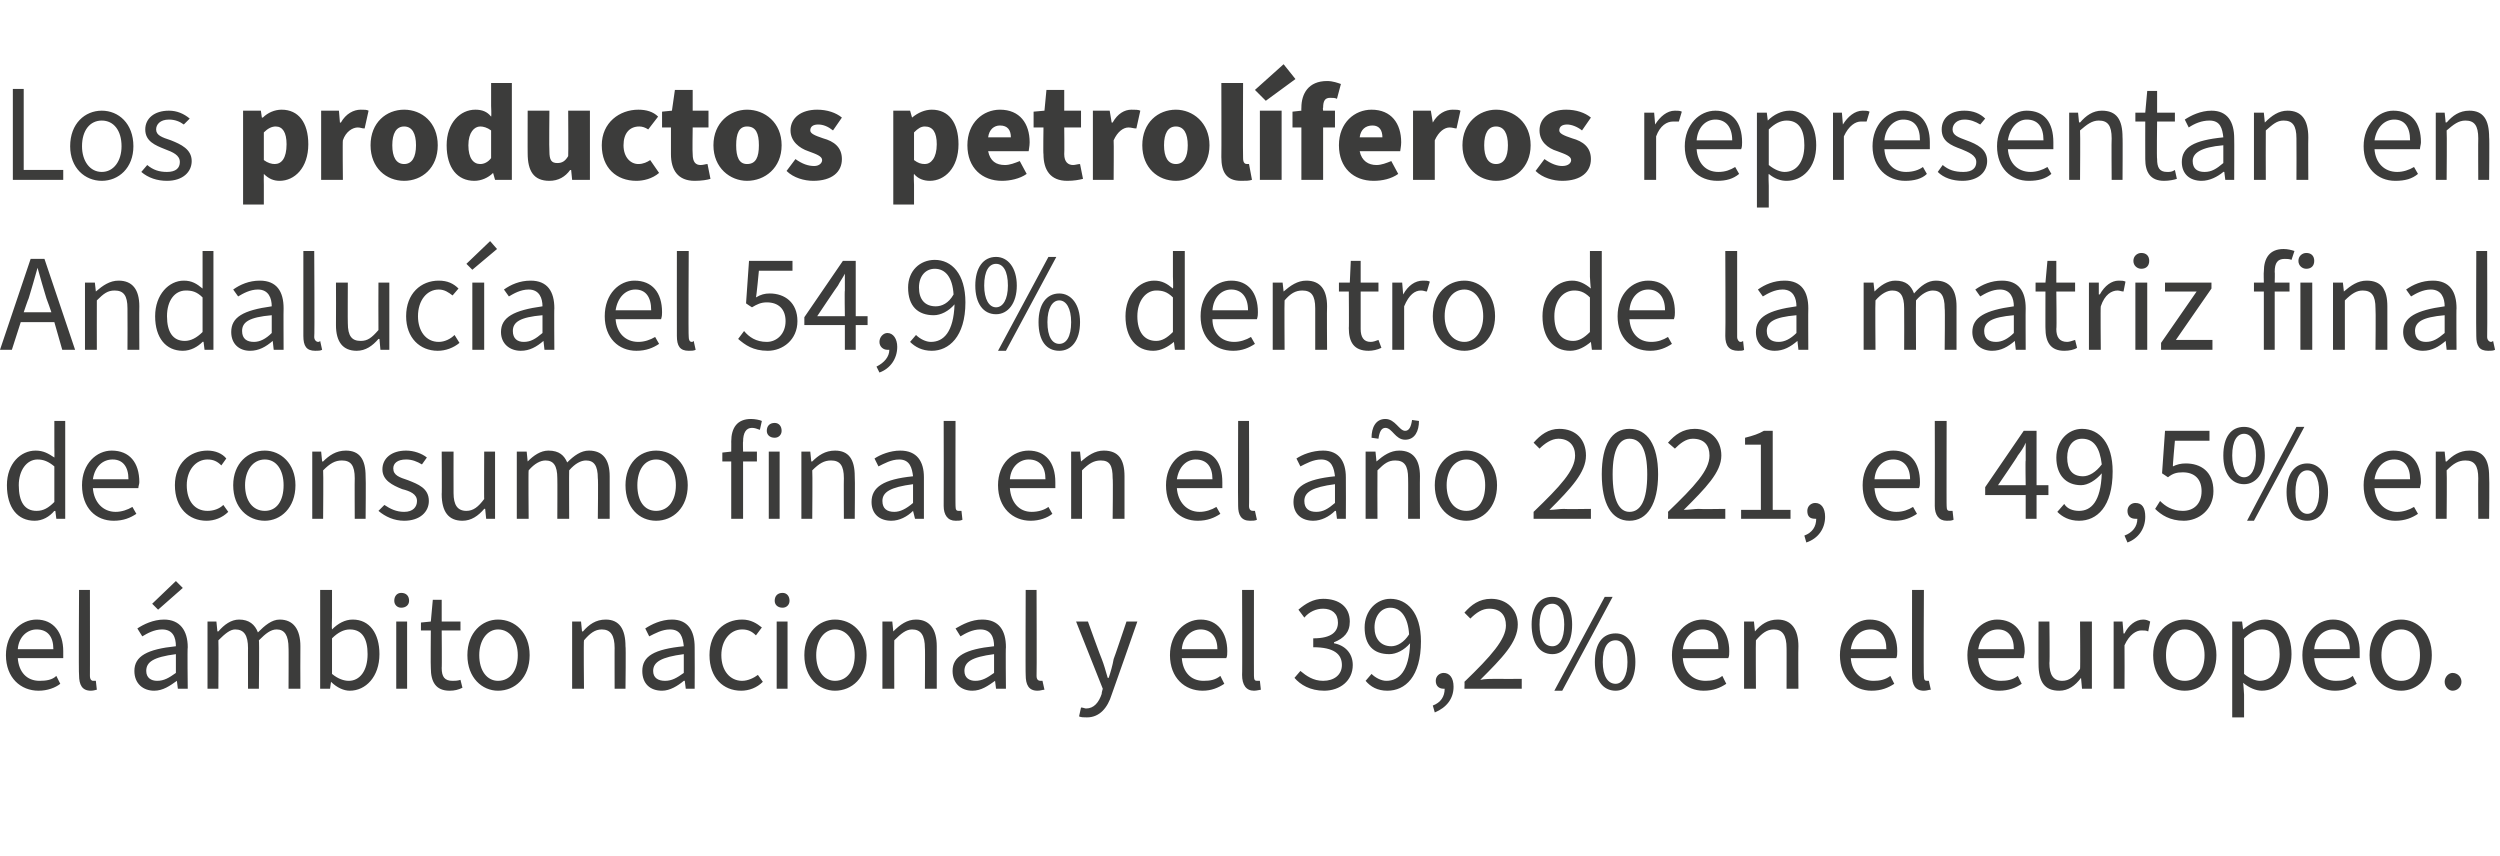 <?xml version="1.0" standalone="no"?><!DOCTYPE svg PUBLIC "-//W3C//DTD SVG 1.1//EN" "http://www.w3.org/Graphics/SVG/1.1/DTD/svg11.dtd"><svg xmlns="http://www.w3.org/2000/svg" version="1.1" width="253px" height="86.6px" viewBox="0 -1 253 86.6" style="top:-1px">  <desc>Los productos petrol feros representan en Andaluc a el 54,9% dentro de la matriz final de consumo final en el a o 202...</desc>  <defs/>  <g id="Polygon32731">    <path d="M 0.6 65.3 C 0.6 63.1 2.1 61.7 3.7 61.7 C 5.4 61.7 6.4 63 6.4 64.9 C 6.4 65.2 6.4 65.4 6.4 65.6 C 6.4 65.6 1.8 65.6 1.8 65.6 C 1.9 67 2.7 67.9 4 67.9 C 4.7 67.9 5.3 67.8 5.7 67.4 C 5.7 67.4 6.1 68.2 6.1 68.2 C 5.6 68.6 4.8 68.9 3.9 68.9 C 2.1 68.9 0.6 67.6 0.6 65.3 Z M 5.4 64.7 C 5.4 63.4 4.8 62.7 3.7 62.7 C 2.8 62.7 1.9 63.4 1.8 64.7 C 1.8 64.7 5.4 64.7 5.4 64.7 Z M 8 67.3 C 7.95 67.34 8 58.7 8 58.7 L 9.1 58.7 C 9.1 58.7 9.11 67.42 9.1 67.4 C 9.1 67.8 9.3 67.9 9.4 67.9 C 9.5 67.9 9.6 67.9 9.7 67.9 C 9.7 67.9 9.8 68.8 9.8 68.8 C 9.7 68.8 9.5 68.9 9.2 68.9 C 8.3 68.9 8 68.3 8 67.3 Z M 13.6 66.9 C 13.6 65.4 14.9 64.7 17.8 64.4 C 17.8 63.5 17.5 62.7 16.4 62.7 C 15.6 62.7 14.9 63.1 14.4 63.4 C 14.4 63.4 13.9 62.6 13.9 62.6 C 14.5 62.2 15.5 61.7 16.6 61.7 C 18.2 61.7 19 62.8 19 64.5 C 18.95 64.52 19 68.7 19 68.7 L 18 68.7 L 17.9 67.9 C 17.9 67.9 17.85 67.9 17.9 67.9 C 17.2 68.4 16.5 68.9 15.6 68.9 C 14.5 68.9 13.6 68.2 13.6 66.9 Z M 17.8 67.1 C 17.8 67.1 17.8 65.2 17.8 65.2 C 15.5 65.5 14.8 66 14.8 66.9 C 14.8 67.6 15.3 67.9 15.9 67.9 C 16.6 67.9 17.1 67.6 17.8 67.1 Z M 15.4 60.1 L 17.8 57.8 L 18.5 58.5 L 16 60.7 L 15.4 60.1 Z M 21 61.9 L 21.9 61.9 L 22 62.9 C 22 62.9 22.07 62.89 22.1 62.9 C 22.7 62.2 23.4 61.7 24.2 61.7 C 25.2 61.7 25.8 62.2 26.1 63 C 26.8 62.3 27.5 61.7 28.3 61.7 C 29.7 61.7 30.4 62.7 30.4 64.4 C 30.38 64.4 30.4 68.7 30.4 68.7 L 29.2 68.7 C 29.2 68.7 29.22 64.55 29.2 64.6 C 29.2 63.3 28.8 62.7 28 62.7 C 27.4 62.7 26.9 63.1 26.2 63.8 C 26.25 63.78 26.2 68.7 26.2 68.7 L 25.1 68.7 C 25.1 68.7 25.09 64.55 25.1 64.6 C 25.1 63.3 24.7 62.7 23.8 62.7 C 23.3 62.7 22.8 63.1 22.1 63.8 C 22.13 63.78 22.1 68.7 22.1 68.7 L 21 68.7 L 21 61.9 Z M 33.5 68 C 33.51 68.01 33.5 68 33.5 68 L 33.4 68.7 L 32.4 68.7 L 32.4 58.7 L 33.6 58.7 L 33.6 61.5 C 33.6 61.5 33.56 62.68 33.6 62.7 C 34.2 62.1 34.9 61.7 35.7 61.7 C 37.4 61.7 38.4 63.1 38.4 65.2 C 38.4 67.5 37 68.9 35.4 68.9 C 34.8 68.9 34.1 68.6 33.5 68 Z M 37.2 65.2 C 37.2 63.7 36.7 62.7 35.4 62.7 C 34.8 62.7 34.2 63 33.6 63.6 C 33.6 63.6 33.6 67.2 33.6 67.2 C 34.2 67.7 34.8 67.9 35.3 67.9 C 36.4 67.9 37.2 66.9 37.2 65.2 Z M 40.1 61.9 L 41.2 61.9 L 41.2 68.7 L 40.1 68.7 L 40.1 61.9 Z M 39.9 59.8 C 39.9 59.3 40.2 59 40.6 59 C 41.1 59 41.4 59.3 41.4 59.8 C 41.4 60.2 41.1 60.5 40.6 60.5 C 40.2 60.5 39.9 60.2 39.9 59.8 Z M 43.6 66.6 C 43.57 66.6 43.6 62.8 43.6 62.8 L 42.6 62.8 L 42.6 62 L 43.6 61.9 L 43.8 59.7 L 44.7 59.7 L 44.7 61.9 L 46.6 61.9 L 46.6 62.8 L 44.7 62.8 C 44.7 62.8 44.73 66.63 44.7 66.6 C 44.7 67.5 45 67.9 45.8 67.9 C 46 67.9 46.3 67.9 46.6 67.8 C 46.6 67.8 46.8 68.6 46.8 68.6 C 46.4 68.8 46 68.9 45.5 68.9 C 44.1 68.9 43.6 68 43.6 66.6 Z M 47.3 65.3 C 47.3 63 48.8 61.7 50.4 61.7 C 52.1 61.7 53.6 63 53.6 65.3 C 53.6 67.6 52.1 68.9 50.4 68.9 C 48.8 68.9 47.3 67.6 47.3 65.3 Z M 52.4 65.3 C 52.4 63.8 51.6 62.7 50.4 62.7 C 49.3 62.7 48.5 63.8 48.5 65.3 C 48.5 66.9 49.3 67.9 50.4 67.9 C 51.6 67.9 52.4 66.9 52.4 65.3 Z M 57.9 61.9 L 58.8 61.9 L 58.9 62.9 C 58.9 62.9 58.99 62.89 59 62.9 C 59.6 62.2 60.3 61.7 61.3 61.7 C 62.7 61.7 63.3 62.7 63.3 64.4 C 63.35 64.4 63.3 68.7 63.3 68.7 L 62.2 68.7 C 62.2 68.7 62.19 64.55 62.2 64.6 C 62.2 63.3 61.8 62.7 60.9 62.7 C 60.2 62.7 59.7 63.1 59.1 63.8 C 59.05 63.78 59.1 68.7 59.1 68.7 L 57.9 68.7 L 57.9 61.9 Z M 65 66.9 C 65 65.4 66.2 64.7 69.2 64.4 C 69.1 63.5 68.9 62.7 67.8 62.7 C 67 62.7 66.3 63.1 65.7 63.4 C 65.7 63.4 65.3 62.6 65.3 62.6 C 65.9 62.2 66.9 61.7 68 61.7 C 69.6 61.7 70.3 62.8 70.3 64.5 C 70.32 64.52 70.3 68.7 70.3 68.7 L 69.4 68.7 L 69.3 67.9 C 69.3 67.9 69.22 67.9 69.2 67.9 C 68.6 68.4 67.8 68.9 67 68.9 C 65.8 68.9 65 68.2 65 66.9 Z M 69.2 67.1 C 69.2 67.1 69.2 65.2 69.2 65.2 C 66.9 65.5 66.1 66 66.1 66.9 C 66.1 67.6 66.6 67.9 67.3 67.9 C 68 67.9 68.5 67.6 69.2 67.1 Z M 71.8 65.3 C 71.8 63 73.3 61.7 75.1 61.7 C 76 61.7 76.6 62.1 77.1 62.5 C 77.1 62.5 76.5 63.3 76.5 63.3 C 76.1 62.9 75.7 62.7 75.1 62.7 C 73.9 62.7 73 63.8 73 65.3 C 73 66.9 73.9 67.9 75.1 67.9 C 75.7 67.9 76.3 67.6 76.7 67.3 C 76.7 67.3 77.2 68 77.2 68 C 76.6 68.6 75.8 68.9 75 68.9 C 73.2 68.9 71.8 67.6 71.8 65.3 Z M 78.6 61.9 L 79.7 61.9 L 79.7 68.7 L 78.6 68.7 L 78.6 61.9 Z M 78.4 59.8 C 78.4 59.3 78.7 59 79.2 59 C 79.6 59 79.9 59.3 79.9 59.8 C 79.9 60.2 79.6 60.5 79.2 60.5 C 78.7 60.5 78.4 60.2 78.4 59.8 Z M 81.4 65.3 C 81.4 63 82.9 61.7 84.5 61.7 C 86.2 61.7 87.7 63 87.7 65.3 C 87.7 67.6 86.2 68.9 84.5 68.9 C 82.9 68.9 81.4 67.6 81.4 65.3 Z M 86.5 65.3 C 86.5 63.8 85.7 62.7 84.5 62.7 C 83.4 62.7 82.6 63.8 82.6 65.3 C 82.6 66.9 83.4 67.9 84.5 67.9 C 85.7 67.9 86.5 66.9 86.5 65.3 Z M 89.3 61.9 L 90.3 61.9 L 90.4 62.9 C 90.4 62.9 90.43 62.89 90.4 62.9 C 91.1 62.2 91.8 61.7 92.7 61.7 C 94.1 61.7 94.8 62.7 94.8 64.4 C 94.79 64.4 94.8 68.7 94.8 68.7 L 93.6 68.7 C 93.6 68.7 93.63 64.55 93.6 64.6 C 93.6 63.3 93.2 62.7 92.3 62.7 C 91.7 62.7 91.2 63.1 90.5 63.8 C 90.49 63.78 90.5 68.7 90.5 68.7 L 89.3 68.7 L 89.3 61.9 Z M 96.4 66.9 C 96.4 65.4 97.7 64.7 100.6 64.4 C 100.6 63.5 100.3 62.7 99.2 62.7 C 98.4 62.7 97.7 63.1 97.2 63.4 C 97.2 63.4 96.7 62.6 96.7 62.6 C 97.4 62.2 98.3 61.7 99.4 61.7 C 101.1 61.7 101.8 62.8 101.8 64.5 C 101.76 64.52 101.8 68.7 101.8 68.7 L 100.8 68.7 L 100.7 67.9 C 100.7 67.9 100.66 67.9 100.7 67.9 C 100 68.4 99.3 68.9 98.4 68.9 C 97.3 68.9 96.4 68.2 96.4 66.9 Z M 100.6 67.1 C 100.6 67.1 100.6 65.2 100.6 65.2 C 98.3 65.5 97.6 66 97.6 66.9 C 97.6 67.6 98.1 67.9 98.7 67.9 C 99.4 67.9 99.9 67.6 100.6 67.1 Z M 103.8 67.3 C 103.77 67.34 103.8 58.7 103.8 58.7 L 104.9 58.7 C 104.9 58.7 104.93 67.42 104.9 67.4 C 104.9 67.8 105.1 67.9 105.3 67.9 C 105.3 67.9 105.4 67.9 105.5 67.9 C 105.5 67.9 105.7 68.8 105.7 68.8 C 105.5 68.8 105.3 68.9 105 68.9 C 104.1 68.9 103.8 68.3 103.8 67.3 Z M 109.2 71.5 C 109.2 71.5 109.4 70.6 109.4 70.6 C 109.6 70.6 109.8 70.7 109.9 70.7 C 110.7 70.7 111.2 70.1 111.5 69.2 C 111.45 69.23 111.6 68.7 111.6 68.7 L 108.9 61.9 L 110.1 61.9 C 110.1 61.9 111.45 65.66 111.5 65.7 C 111.7 66.2 111.9 66.9 112.1 67.6 C 112.1 67.6 112.2 67.6 112.2 67.6 C 112.4 67 112.6 66.3 112.7 65.7 C 112.74 65.66 114 61.9 114 61.9 L 115.1 61.9 C 115.1 61.9 112.53 69.27 112.5 69.3 C 112.1 70.6 111.3 71.6 110 71.6 C 109.7 71.6 109.4 71.6 109.2 71.5 Z M 118.4 65.3 C 118.4 63.1 119.9 61.7 121.5 61.7 C 123.2 61.7 124.2 63 124.2 64.9 C 124.2 65.2 124.2 65.4 124.1 65.6 C 124.1 65.6 119.6 65.6 119.6 65.6 C 119.7 67 120.5 67.9 121.8 67.9 C 122.5 67.9 123 67.8 123.5 67.4 C 123.5 67.4 123.9 68.2 123.9 68.2 C 123.3 68.6 122.6 68.9 121.7 68.9 C 119.9 68.9 118.4 67.6 118.4 65.3 Z M 123.2 64.7 C 123.2 63.4 122.5 62.7 121.5 62.7 C 120.6 62.7 119.7 63.4 119.6 64.7 C 119.6 64.7 123.2 64.7 123.2 64.7 Z M 125.7 67.3 C 125.73 67.34 125.7 58.7 125.7 58.7 L 126.9 58.7 C 126.9 58.7 126.89 67.42 126.9 67.4 C 126.9 67.8 127 67.9 127.2 67.9 C 127.3 67.9 127.4 67.9 127.5 67.9 C 127.5 67.9 127.6 68.8 127.6 68.8 C 127.5 68.8 127.2 68.9 126.9 68.9 C 126.1 68.9 125.7 68.3 125.7 67.3 Z M 131 67.6 C 131 67.6 131.6 66.9 131.6 66.9 C 132.2 67.4 132.9 67.9 133.9 67.9 C 135 67.9 135.8 67.3 135.8 66.3 C 135.8 65.2 135 64.5 132.9 64.5 C 132.9 64.5 132.9 63.6 132.9 63.6 C 134.8 63.6 135.4 62.9 135.4 62 C 135.4 61.1 134.8 60.6 133.9 60.6 C 133.2 60.6 132.5 60.9 132 61.5 C 132 61.5 131.4 60.7 131.4 60.7 C 132.1 60.1 132.9 59.6 133.9 59.6 C 135.5 59.6 136.6 60.4 136.6 61.9 C 136.6 63 136 63.6 135 64 C 135 64 135 64.1 135 64.1 C 136.1 64.3 136.9 65.1 136.9 66.3 C 136.9 67.9 135.6 68.9 134 68.9 C 132.6 68.9 131.6 68.3 131 67.6 Z M 140.8 64.4 C 141.4 64.4 142.1 64 142.6 63.2 C 142.5 61.5 141.8 60.5 140.7 60.5 C 139.8 60.5 139.1 61.3 139.1 62.5 C 139.1 63.6 139.7 64.4 140.8 64.4 Z M 138.2 67.9 C 138.2 67.9 138.8 67.2 138.8 67.2 C 139.2 67.6 139.8 67.9 140.3 67.9 C 141.6 67.9 142.6 66.9 142.7 64.1 C 142.1 64.8 141.3 65.2 140.6 65.2 C 139 65.2 138.1 64.3 138.1 62.5 C 138.1 60.8 139.3 59.6 140.7 59.6 C 142.4 59.6 143.8 61 143.8 63.9 C 143.8 67.5 142.2 68.9 140.4 68.9 C 139.4 68.9 138.7 68.5 138.2 67.9 Z M 145 70.4 C 145.8 70.1 146.2 69.5 146.2 68.7 C 146.2 68.7 146.1 68.7 146.1 68.7 C 145.6 68.7 145.3 68.4 145.3 67.9 C 145.3 67.4 145.7 67.1 146.1 67.1 C 146.7 67.1 147.1 67.6 147.1 68.5 C 147.1 69.7 146.4 70.6 145.2 71.1 C 145.2 71.1 145 70.4 145 70.4 Z M 148.2 68 C 150.9 65.4 152.4 63.7 152.4 62.3 C 152.4 61.3 151.9 60.6 150.7 60.6 C 150 60.6 149.4 61 148.8 61.6 C 148.8 61.6 148.2 61 148.2 61 C 148.9 60.2 149.7 59.6 150.9 59.6 C 152.5 59.6 153.6 60.7 153.6 62.2 C 153.6 64 152 65.6 149.8 67.8 C 150.3 67.7 150.9 67.7 151.3 67.7 C 151.32 67.72 154 67.7 154 67.7 L 154 68.7 L 148.2 68.7 C 148.2 68.7 148.23 68 148.2 68 Z M 155 62.2 C 155 60.4 155.8 59.4 157.1 59.4 C 158.3 59.4 159.1 60.4 159.1 62.2 C 159.1 64.1 158.3 65.2 157.1 65.2 C 155.8 65.2 155 64.1 155 62.2 Z M 158.3 62.2 C 158.3 60.8 157.8 60.1 157.1 60.1 C 156.3 60.1 155.8 60.8 155.8 62.2 C 155.8 63.7 156.3 64.4 157.1 64.4 C 157.8 64.4 158.3 63.7 158.3 62.2 Z M 162.4 59.4 L 163.2 59.4 L 158.1 68.9 L 157.3 68.9 L 162.4 59.4 Z M 161.4 66 C 161.4 64.1 162.2 63.1 163.5 63.1 C 164.7 63.1 165.5 64.1 165.5 66 C 165.5 67.8 164.7 68.9 163.5 68.9 C 162.2 68.9 161.4 67.8 161.4 66 Z M 164.7 66 C 164.7 64.5 164.2 63.8 163.5 63.8 C 162.7 63.8 162.2 64.5 162.2 66 C 162.2 67.4 162.7 68.2 163.5 68.2 C 164.2 68.2 164.7 67.4 164.7 66 Z M 169.2 65.3 C 169.2 63.1 170.7 61.7 172.3 61.7 C 174 61.7 175 63 175 64.9 C 175 65.2 175 65.4 174.9 65.6 C 174.9 65.6 170.3 65.6 170.3 65.6 C 170.4 67 171.3 67.9 172.6 67.9 C 173.2 67.9 173.8 67.8 174.3 67.4 C 174.3 67.4 174.7 68.2 174.7 68.2 C 174.1 68.6 173.4 68.9 172.4 68.9 C 170.6 68.9 169.2 67.6 169.2 65.3 Z M 173.9 64.7 C 173.9 63.4 173.3 62.7 172.3 62.7 C 171.3 62.7 170.5 63.4 170.3 64.7 C 170.3 64.7 173.9 64.7 173.9 64.7 Z M 176.5 61.9 L 177.5 61.9 L 177.6 62.9 C 177.6 62.9 177.61 62.89 177.6 62.9 C 178.2 62.2 178.9 61.7 179.9 61.7 C 181.3 61.7 182 62.7 182 64.4 C 181.97 64.4 182 68.7 182 68.7 L 180.8 68.7 C 180.8 68.7 180.81 64.55 180.8 64.6 C 180.8 63.3 180.4 62.7 179.5 62.7 C 178.8 62.7 178.3 63.1 177.7 63.8 C 177.67 63.78 177.7 68.7 177.7 68.7 L 176.5 68.7 L 176.5 61.9 Z M 186.2 65.3 C 186.2 63.1 187.7 61.7 189.2 61.7 C 191 61.7 192 63 192 64.9 C 192 65.2 192 65.4 191.9 65.6 C 191.9 65.6 187.3 65.6 187.3 65.6 C 187.4 67 188.3 67.9 189.6 67.9 C 190.2 67.9 190.8 67.8 191.3 67.4 C 191.3 67.4 191.7 68.2 191.7 68.2 C 191.1 68.6 190.4 68.9 189.4 68.9 C 187.6 68.9 186.2 67.6 186.2 65.3 Z M 190.9 64.7 C 190.9 63.4 190.3 62.7 189.3 62.7 C 188.3 62.7 187.5 63.4 187.3 64.7 C 187.3 64.7 190.9 64.7 190.9 64.7 Z M 193.5 67.3 C 193.49 67.34 193.5 58.7 193.5 58.7 L 194.7 58.7 C 194.7 58.7 194.65 67.42 194.7 67.4 C 194.7 67.8 194.8 67.9 195 67.9 C 195.1 67.9 195.1 67.9 195.2 67.9 C 195.2 67.9 195.4 68.8 195.4 68.8 C 195.2 68.8 195 68.9 194.7 68.9 C 193.8 68.9 193.5 68.3 193.5 67.3 Z M 199.1 65.3 C 199.1 63.1 200.6 61.7 202.1 61.7 C 203.9 61.7 204.9 63 204.9 64.9 C 204.9 65.2 204.8 65.4 204.8 65.6 C 204.8 65.6 200.2 65.6 200.2 65.6 C 200.3 67 201.2 67.9 202.5 67.9 C 203.1 67.9 203.7 67.8 204.2 67.4 C 204.2 67.4 204.6 68.2 204.6 68.2 C 204 68.6 203.3 68.9 202.3 68.9 C 200.5 68.9 199.1 67.6 199.1 65.3 Z M 203.8 64.7 C 203.8 63.4 203.2 62.7 202.2 62.7 C 201.2 62.7 200.4 63.4 200.2 64.7 C 200.2 64.7 203.8 64.7 203.8 64.7 Z M 206.3 66.2 C 206.29 66.22 206.3 61.9 206.3 61.9 L 207.4 61.9 C 207.4 61.9 207.45 66.07 207.4 66.1 C 207.4 67.3 207.8 67.9 208.7 67.9 C 209.4 67.9 209.9 67.5 210.5 66.7 C 210.54 66.72 210.5 61.9 210.5 61.9 L 211.7 61.9 L 211.7 68.7 L 210.7 68.7 L 210.6 67.6 C 210.6 67.6 210.61 67.65 210.6 67.6 C 210 68.4 209.3 68.9 208.4 68.9 C 206.9 68.9 206.3 68 206.3 66.2 Z M 213.9 61.9 L 214.8 61.9 L 214.9 63.1 C 214.9 63.1 214.96 63.14 215 63.1 C 215.4 62.3 216.1 61.7 216.9 61.7 C 217.2 61.7 217.4 61.8 217.6 61.9 C 217.6 61.9 217.4 62.9 217.4 62.9 C 217.2 62.8 217 62.8 216.7 62.8 C 216.2 62.8 215.5 63.2 215 64.3 C 215.02 64.34 215 68.7 215 68.7 L 213.9 68.7 L 213.9 61.9 Z M 217.9 65.3 C 217.9 63 219.4 61.7 221.1 61.7 C 222.8 61.7 224.3 63 224.3 65.3 C 224.3 67.6 222.8 68.9 221.1 68.9 C 219.4 68.9 217.9 67.6 217.9 65.3 Z M 223.1 65.3 C 223.1 63.8 222.3 62.7 221.1 62.7 C 219.9 62.7 219.2 63.8 219.2 65.3 C 219.2 66.9 219.9 67.9 221.1 67.9 C 222.3 67.9 223.1 66.9 223.1 65.3 Z M 225.9 61.9 L 226.9 61.9 L 227 62.7 C 227 62.7 227 62.69 227 62.7 C 227.6 62.2 228.4 61.7 229.2 61.7 C 230.9 61.7 231.9 63.1 231.9 65.2 C 231.9 67.5 230.5 68.9 228.9 68.9 C 228.3 68.9 227.6 68.6 227 68.1 C 227.03 68.1 227.1 69.3 227.1 69.3 L 227.1 71.6 L 225.9 71.6 L 225.9 61.9 Z M 230.7 65.2 C 230.7 63.7 230.1 62.7 228.9 62.7 C 228.3 62.7 227.7 63 227.1 63.6 C 227.1 63.6 227.1 67.2 227.1 67.2 C 227.7 67.7 228.3 67.9 228.7 67.9 C 229.8 67.9 230.7 66.9 230.7 65.2 Z M 233 65.3 C 233 63.1 234.5 61.7 236.1 61.7 C 237.8 61.7 238.8 63 238.8 64.9 C 238.8 65.2 238.8 65.4 238.8 65.6 C 238.8 65.6 234.2 65.6 234.2 65.6 C 234.3 67 235.1 67.9 236.4 67.9 C 237.1 67.9 237.6 67.8 238.1 67.4 C 238.1 67.4 238.5 68.2 238.5 68.2 C 237.9 68.6 237.2 68.9 236.3 68.9 C 234.5 68.9 233 67.6 233 65.3 Z M 237.8 64.7 C 237.8 63.4 237.1 62.7 236.1 62.7 C 235.2 62.7 234.3 63.4 234.2 64.7 C 234.2 64.7 237.8 64.7 237.8 64.7 Z M 239.8 65.3 C 239.8 63 241.3 61.7 243 61.7 C 244.6 61.7 246.1 63 246.1 65.3 C 246.1 67.6 244.6 68.9 243 68.9 C 241.3 68.9 239.8 67.6 239.8 65.3 Z M 244.9 65.3 C 244.9 63.8 244.2 62.7 243 62.7 C 241.8 62.7 241 63.8 241 65.3 C 241 66.9 241.8 67.9 243 67.9 C 244.2 67.9 244.9 66.9 244.9 65.3 Z M 247.4 68 C 247.4 67.5 247.8 67.1 248.2 67.1 C 248.7 67.1 249.1 67.5 249.1 68 C 249.1 68.5 248.7 68.9 248.2 68.9 C 247.8 68.9 247.4 68.5 247.4 68 Z " stroke="none" fill="#3c3c3b"/>  </g>  <g id="Polygon32730">    <path d="M 0.7 48.1 C 0.7 45.9 2.1 44.6 3.6 44.6 C 4.4 44.6 4.9 44.9 5.5 45.3 C 5.52 45.35 5.5 44.2 5.5 44.2 L 5.5 41.6 L 6.6 41.6 L 6.6 51.5 L 5.7 51.5 L 5.6 50.7 C 5.6 50.7 5.53 50.74 5.5 50.7 C 5 51.3 4.3 51.7 3.5 51.7 C 1.8 51.7 0.7 50.4 0.7 48.1 Z M 5.5 49.8 C 5.5 49.8 5.5 46.2 5.5 46.2 C 4.9 45.7 4.4 45.5 3.8 45.5 C 2.7 45.5 1.9 46.6 1.9 48.1 C 1.9 49.8 2.5 50.7 3.7 50.7 C 4.4 50.7 4.9 50.4 5.5 49.8 Z M 8.3 48.1 C 8.3 45.9 9.8 44.6 11.3 44.6 C 13.1 44.6 14.1 45.8 14.1 47.8 C 14.1 48 14 48.2 14 48.4 C 14 48.4 9.4 48.4 9.4 48.4 C 9.5 49.8 10.4 50.8 11.7 50.8 C 12.3 50.8 12.9 50.6 13.4 50.3 C 13.4 50.3 13.8 51 13.8 51 C 13.2 51.4 12.5 51.7 11.5 51.7 C 9.7 51.7 8.3 50.4 8.3 48.1 Z M 13 47.5 C 13 46.2 12.4 45.5 11.4 45.5 C 10.4 45.5 9.6 46.2 9.4 47.5 C 9.4 47.5 13 47.5 13 47.5 Z M 17.7 48.1 C 17.7 45.9 19.2 44.6 21 44.6 C 21.8 44.6 22.5 44.9 22.9 45.4 C 22.9 45.4 22.4 46.1 22.4 46.1 C 22 45.7 21.6 45.5 21 45.5 C 19.8 45.5 18.9 46.6 18.9 48.1 C 18.9 49.7 19.7 50.7 21 50.7 C 21.6 50.7 22.2 50.5 22.6 50.1 C 22.6 50.1 23.1 50.8 23.1 50.8 C 22.5 51.4 21.7 51.7 20.9 51.7 C 19.1 51.7 17.7 50.4 17.7 48.1 Z M 23.6 48.1 C 23.6 45.9 25.1 44.6 26.8 44.6 C 28.4 44.6 29.9 45.9 29.9 48.1 C 29.9 50.4 28.4 51.7 26.8 51.7 C 25.1 51.7 23.6 50.4 23.6 48.1 Z M 28.7 48.1 C 28.7 46.6 28 45.5 26.8 45.5 C 25.6 45.5 24.8 46.6 24.8 48.1 C 24.8 49.7 25.6 50.7 26.8 50.7 C 28 50.7 28.7 49.7 28.7 48.1 Z M 31.6 44.7 L 32.5 44.7 L 32.6 45.7 C 32.6 45.7 32.68 45.71 32.7 45.7 C 33.3 45.1 34 44.6 35 44.6 C 36.4 44.6 37 45.5 37 47.2 C 37.04 47.22 37 51.5 37 51.5 L 35.9 51.5 C 35.9 51.5 35.88 47.37 35.9 47.4 C 35.9 46.1 35.5 45.6 34.6 45.6 C 33.9 45.6 33.4 45.9 32.7 46.6 C 32.74 46.6 32.7 51.5 32.7 51.5 L 31.6 51.5 L 31.6 44.7 Z M 38.3 50.7 C 38.3 50.7 38.9 50.1 38.9 50.1 C 39.5 50.5 40.1 50.8 40.9 50.8 C 41.8 50.8 42.2 50.3 42.2 49.7 C 42.2 49 41.5 48.7 40.7 48.5 C 39.7 48.1 38.7 47.6 38.7 46.5 C 38.7 45.4 39.6 44.6 41.1 44.6 C 41.9 44.6 42.7 44.9 43.2 45.3 C 43.2 45.3 42.7 46 42.7 46 C 42.2 45.7 41.7 45.5 41.1 45.5 C 40.2 45.5 39.8 45.9 39.8 46.4 C 39.8 47.1 40.4 47.3 41.3 47.6 C 42.3 48 43.4 48.4 43.4 49.7 C 43.4 50.8 42.5 51.7 40.9 51.7 C 39.9 51.7 39 51.3 38.3 50.7 Z M 44.7 49 C 44.73 49.04 44.7 44.7 44.7 44.7 L 45.9 44.7 C 45.9 44.7 45.89 48.89 45.9 48.9 C 45.9 50.1 46.3 50.7 47.2 50.7 C 47.9 50.7 48.4 50.3 49 49.5 C 48.98 49.55 49 44.7 49 44.7 L 50.1 44.7 L 50.1 51.5 L 49.2 51.5 L 49.1 50.5 C 49.1 50.5 49.05 50.47 49 50.5 C 48.4 51.2 47.7 51.7 46.8 51.7 C 45.4 51.7 44.7 50.8 44.7 49 Z M 52.3 44.7 L 53.3 44.7 L 53.4 45.7 C 53.4 45.7 53.4 45.71 53.4 45.7 C 54 45.1 54.7 44.6 55.5 44.6 C 56.6 44.6 57.1 45.1 57.4 45.8 C 58.1 45.1 58.8 44.6 59.6 44.6 C 61 44.6 61.7 45.5 61.7 47.2 C 61.71 47.22 61.7 51.5 61.7 51.5 L 60.5 51.5 C 60.5 51.5 60.55 47.37 60.5 47.4 C 60.5 46.1 60.1 45.6 59.3 45.6 C 58.8 45.6 58.2 45.9 57.6 46.6 C 57.58 46.6 57.6 51.5 57.6 51.5 L 56.4 51.5 C 56.4 51.5 56.42 47.37 56.4 47.4 C 56.4 46.1 56 45.6 55.2 45.6 C 54.7 45.6 54.1 45.9 53.5 46.6 C 53.46 46.6 53.5 51.5 53.5 51.5 L 52.3 51.5 L 52.3 44.7 Z M 63.3 48.1 C 63.3 45.9 64.7 44.6 66.4 44.6 C 68.1 44.6 69.6 45.9 69.6 48.1 C 69.6 50.4 68.1 51.7 66.4 51.7 C 64.7 51.7 63.3 50.4 63.3 48.1 Z M 68.4 48.1 C 68.4 46.6 67.6 45.5 66.4 45.5 C 65.2 45.5 64.5 46.6 64.5 48.1 C 64.5 49.7 65.2 50.7 66.4 50.7 C 67.6 50.7 68.4 49.7 68.4 48.1 Z M 74 45.7 L 73.1 45.7 L 73.1 44.8 L 74 44.7 C 74 44.7 74.01 43.67 74 43.7 C 74 42.3 74.6 41.4 76 41.4 C 76.4 41.4 76.9 41.5 77.1 41.6 C 77.1 41.6 76.9 42.5 76.9 42.5 C 76.6 42.4 76.4 42.3 76.1 42.3 C 75.5 42.3 75.2 42.8 75.2 43.7 C 75.17 43.67 75.2 44.7 75.2 44.7 L 76.6 44.7 L 76.6 45.7 L 75.2 45.7 L 75.2 51.5 L 74 51.5 L 74 45.7 Z M 77.8 44.7 L 78.9 44.7 L 78.9 51.5 L 77.8 51.5 L 77.8 44.7 Z M 77.6 42.6 C 77.6 42.1 77.9 41.8 78.4 41.8 C 78.8 41.8 79.1 42.1 79.1 42.6 C 79.1 43 78.8 43.3 78.4 43.3 C 77.9 43.3 77.6 43 77.6 42.6 Z M 81.1 44.7 L 82 44.7 L 82.1 45.7 C 82.1 45.7 82.18 45.71 82.2 45.7 C 82.8 45.1 83.5 44.6 84.5 44.6 C 85.9 44.6 86.5 45.5 86.5 47.2 C 86.54 47.22 86.5 51.5 86.5 51.5 L 85.4 51.5 C 85.4 51.5 85.38 47.37 85.4 47.4 C 85.4 46.1 85 45.6 84.1 45.6 C 83.4 45.6 82.9 45.9 82.2 46.6 C 82.24 46.6 82.2 51.5 82.2 51.5 L 81.1 51.5 L 81.1 44.7 Z M 88.2 49.8 C 88.2 48.3 89.4 47.5 92.4 47.2 C 92.3 46.4 92.1 45.5 91 45.5 C 90.2 45.5 89.5 45.9 88.9 46.2 C 88.9 46.2 88.5 45.4 88.5 45.4 C 89.1 45 90.1 44.6 91.1 44.6 C 92.8 44.6 93.5 45.7 93.5 47.3 C 93.51 47.35 93.5 51.5 93.5 51.5 L 92.6 51.5 L 92.4 50.7 C 92.4 50.7 92.41 50.72 92.4 50.7 C 91.8 51.3 91 51.7 90.2 51.7 C 89 51.7 88.2 51 88.2 49.8 Z M 92.4 49.9 C 92.4 49.9 92.4 48 92.4 48 C 90.1 48.3 89.3 48.8 89.3 49.7 C 89.3 50.5 89.8 50.8 90.5 50.8 C 91.1 50.8 91.7 50.5 92.4 49.9 Z M 95.5 50.2 C 95.52 50.16 95.5 41.6 95.5 41.6 L 96.7 41.6 C 96.7 41.6 96.68 50.25 96.7 50.2 C 96.7 50.6 96.8 50.7 97 50.7 C 97.1 50.7 97.1 50.7 97.3 50.7 C 97.3 50.7 97.4 51.6 97.4 51.6 C 97.2 51.7 97 51.7 96.7 51.7 C 95.9 51.7 95.5 51.1 95.5 50.2 Z M 101 48.1 C 101 45.9 102.5 44.6 104.1 44.6 C 105.8 44.6 106.8 45.8 106.8 47.8 C 106.8 48 106.8 48.2 106.8 48.4 C 106.8 48.4 102.2 48.4 102.2 48.4 C 102.3 49.8 103.1 50.8 104.4 50.8 C 105.1 50.8 105.7 50.6 106.1 50.3 C 106.1 50.3 106.5 51 106.5 51 C 106 51.4 105.2 51.7 104.3 51.7 C 102.5 51.7 101 50.4 101 48.1 Z M 105.8 47.5 C 105.8 46.2 105.2 45.5 104.1 45.5 C 103.2 45.5 102.3 46.2 102.2 47.5 C 102.2 47.5 105.8 47.5 105.8 47.5 Z M 108.4 44.7 L 109.3 44.7 L 109.4 45.7 C 109.4 45.7 109.45 45.71 109.4 45.7 C 110.1 45.1 110.8 44.6 111.7 44.6 C 113.2 44.6 113.8 45.5 113.8 47.2 C 113.81 47.22 113.8 51.5 113.8 51.5 L 112.6 51.5 C 112.6 51.5 112.65 47.37 112.6 47.4 C 112.6 46.1 112.3 45.6 111.4 45.6 C 110.7 45.6 110.2 45.9 109.5 46.6 C 109.51 46.6 109.5 51.5 109.5 51.5 L 108.4 51.5 L 108.4 44.7 Z M 118 48.1 C 118 45.9 119.5 44.6 121 44.6 C 122.8 44.6 123.7 45.8 123.7 47.8 C 123.7 48 123.7 48.2 123.7 48.4 C 123.7 48.4 119.1 48.4 119.1 48.4 C 119.2 49.8 120.1 50.8 121.4 50.8 C 122 50.8 122.6 50.6 123.1 50.3 C 123.1 50.3 123.5 51 123.5 51 C 122.9 51.4 122.2 51.7 121.2 51.7 C 119.4 51.7 118 50.4 118 48.1 Z M 122.7 47.5 C 122.7 46.2 122.1 45.5 121 45.5 C 120.1 45.5 119.3 46.2 119.1 47.5 C 119.1 47.5 122.7 47.5 122.7 47.5 Z M 125.3 50.2 C 125.27 50.16 125.3 41.6 125.3 41.6 L 126.4 41.6 C 126.4 41.6 126.43 50.25 126.4 50.2 C 126.4 50.6 126.6 50.7 126.8 50.7 C 126.8 50.7 126.9 50.7 127 50.7 C 127 50.7 127.2 51.6 127.2 51.6 C 127 51.7 126.8 51.7 126.5 51.7 C 125.6 51.7 125.3 51.1 125.3 50.2 Z M 130.9 49.8 C 130.9 48.3 132.1 47.5 135.1 47.2 C 135 46.4 134.8 45.5 133.7 45.5 C 132.9 45.5 132.2 45.9 131.6 46.2 C 131.6 46.2 131.2 45.4 131.2 45.4 C 131.8 45 132.8 44.6 133.9 44.6 C 135.5 44.6 136.2 45.7 136.2 47.3 C 136.22 47.35 136.2 51.5 136.2 51.5 L 135.3 51.5 L 135.2 50.7 C 135.2 50.7 135.11 50.72 135.1 50.7 C 134.5 51.3 133.7 51.7 132.9 51.7 C 131.7 51.7 130.9 51 130.9 49.8 Z M 135.1 49.9 C 135.1 49.9 135.1 48 135.1 48 C 132.8 48.3 132 48.8 132 49.7 C 132 50.5 132.5 50.8 133.2 50.8 C 133.9 50.8 134.4 50.5 135.1 49.9 Z M 138.2 44.7 L 139.2 44.7 L 139.3 45.7 C 139.3 45.7 139.32 45.71 139.3 45.7 C 140 45.1 140.7 44.6 141.6 44.6 C 143 44.6 143.7 45.5 143.7 47.2 C 143.68 47.22 143.7 51.5 143.7 51.5 L 142.5 51.5 C 142.5 51.5 142.52 47.37 142.5 47.4 C 142.5 46.1 142.1 45.6 141.2 45.6 C 140.5 45.6 140.1 45.9 139.4 46.6 C 139.38 46.6 139.4 51.5 139.4 51.5 L 138.2 51.5 L 138.2 44.7 Z M 140.2 42.3 C 139.8 42.3 139.6 42.7 139.5 43.4 C 139.5 43.4 138.8 43.3 138.8 43.3 C 138.8 42.3 139.2 41.4 140.2 41.4 C 141.2 41.4 141.6 42.6 142.2 42.6 C 142.6 42.6 142.8 42.2 142.9 41.5 C 142.9 41.5 143.6 41.6 143.6 41.6 C 143.6 42.6 143.2 43.5 142.2 43.5 C 141.2 43.5 140.9 42.3 140.2 42.3 Z M 145.2 48.1 C 145.2 45.9 146.7 44.6 148.4 44.6 C 150 44.6 151.5 45.9 151.5 48.1 C 151.5 50.4 150 51.7 148.4 51.7 C 146.7 51.7 145.2 50.4 145.2 48.1 Z M 150.3 48.1 C 150.3 46.6 149.6 45.5 148.4 45.5 C 147.2 45.5 146.4 46.6 146.4 48.1 C 146.4 49.7 147.2 50.7 148.4 50.7 C 149.6 50.7 150.3 49.7 150.3 48.1 Z M 155.2 50.8 C 157.9 48.2 159.4 46.6 159.4 45.1 C 159.4 44.1 158.8 43.4 157.7 43.4 C 157 43.4 156.3 43.9 155.8 44.4 C 155.8 44.4 155.2 43.8 155.2 43.8 C 155.9 43 156.7 42.4 157.8 42.4 C 159.5 42.4 160.5 43.5 160.5 45.1 C 160.5 46.8 159 48.4 156.8 50.6 C 157.3 50.6 157.8 50.5 158.3 50.5 C 158.29 50.54 161 50.5 161 50.5 L 161 51.5 L 155.2 51.5 C 155.2 51.5 155.2 50.82 155.2 50.8 Z M 162.1 47 C 162.1 44 163.1 42.4 164.9 42.4 C 166.7 42.4 167.8 44 167.8 47 C 167.8 50 166.7 51.7 164.9 51.7 C 163.1 51.7 162.1 50 162.1 47 Z M 166.7 47 C 166.7 44.4 166 43.4 164.9 43.4 C 163.9 43.4 163.2 44.4 163.2 47 C 163.2 49.7 163.9 50.8 164.9 50.8 C 166 50.8 166.7 49.7 166.7 47 Z M 168.8 50.8 C 171.5 48.2 173 46.6 173 45.1 C 173 44.1 172.5 43.4 171.3 43.4 C 170.6 43.4 170 43.9 169.5 44.4 C 169.5 44.4 168.8 43.8 168.8 43.8 C 169.5 43 170.3 42.4 171.5 42.4 C 173.1 42.4 174.2 43.5 174.2 45.1 C 174.2 46.8 172.6 48.4 170.4 50.6 C 170.9 50.6 171.5 50.5 171.9 50.5 C 171.93 50.54 174.6 50.5 174.6 50.5 L 174.6 51.5 L 168.8 51.5 C 168.8 51.5 168.83 50.82 168.8 50.8 Z M 176.2 50.6 L 178.2 50.6 L 178.2 44 L 176.6 44 C 176.6 44 176.6 43.26 176.6 43.3 C 177.4 43.1 178 42.9 178.5 42.6 C 178.51 42.6 179.4 42.6 179.4 42.6 L 179.4 50.6 L 181.2 50.6 L 181.2 51.5 L 176.2 51.5 L 176.2 50.6 Z M 182.6 53.2 C 183.4 52.9 183.8 52.3 183.8 51.5 C 183.8 51.5 183.7 51.5 183.7 51.5 C 183.2 51.5 182.9 51.3 182.9 50.7 C 182.9 50.2 183.3 49.9 183.7 49.9 C 184.3 49.9 184.7 50.4 184.7 51.3 C 184.7 52.5 184 53.5 182.8 53.9 C 182.8 53.9 182.6 53.2 182.6 53.2 Z M 188.5 48.1 C 188.5 45.9 190 44.6 191.6 44.6 C 193.3 44.6 194.3 45.8 194.3 47.8 C 194.3 48 194.3 48.2 194.2 48.4 C 194.2 48.4 189.7 48.4 189.7 48.4 C 189.8 49.8 190.6 50.8 191.9 50.8 C 192.6 50.8 193.1 50.6 193.6 50.3 C 193.6 50.3 194 51 194 51 C 193.4 51.4 192.7 51.7 191.8 51.7 C 189.9 51.7 188.5 50.4 188.5 48.1 Z M 193.3 47.5 C 193.3 46.2 192.6 45.5 191.6 45.5 C 190.6 45.5 189.8 46.2 189.7 47.5 C 189.7 47.5 193.3 47.5 193.3 47.5 Z M 195.8 50.2 C 195.82 50.16 195.8 41.6 195.8 41.6 L 197 41.6 C 197 41.6 196.98 50.25 197 50.2 C 197 50.6 197.1 50.7 197.3 50.7 C 197.4 50.7 197.4 50.7 197.6 50.7 C 197.6 50.7 197.7 51.6 197.7 51.6 C 197.5 51.7 197.3 51.7 197 51.7 C 196.2 51.7 195.8 51.1 195.8 50.2 Z M 205 48.1 C 205 48.1 204.96 45.56 205 45.6 C 205 45.1 205 44.3 205 43.8 C 205 43.8 205 43.8 205 43.8 C 204.8 44.3 204.5 44.7 204.2 45.1 C 204.25 45.11 202.2 48.1 202.2 48.1 L 205 48.1 Z M 205 49.1 L 200.9 49.1 L 200.9 48.3 L 204.8 42.6 L 206.1 42.6 L 206.1 48.1 L 207.3 48.1 L 207.3 49.1 L 206.1 49.1 L 206.1 51.5 L 205 51.5 L 205 49.1 Z M 210.8 47.2 C 211.4 47.2 212.1 46.8 212.7 46 C 212.5 44.3 211.9 43.4 210.7 43.4 C 209.8 43.4 209.2 44.1 209.2 45.3 C 209.2 46.5 209.7 47.2 210.8 47.2 Z M 208.2 50.8 C 208.2 50.8 208.9 50 208.9 50 C 209.2 50.5 209.8 50.7 210.4 50.7 C 211.6 50.7 212.6 49.8 212.7 46.9 C 212.1 47.6 211.3 48.1 210.6 48.1 C 209.1 48.1 208.1 47.1 208.1 45.3 C 208.1 43.6 209.3 42.4 210.7 42.4 C 212.5 42.4 213.8 43.9 213.8 46.7 C 213.8 50.3 212.2 51.7 210.4 51.7 C 209.4 51.7 208.7 51.3 208.2 50.8 Z M 215 53.2 C 215.8 52.9 216.3 52.3 216.3 51.5 C 216.2 51.5 216.2 51.5 216.1 51.5 C 215.7 51.5 215.3 51.3 215.3 50.7 C 215.3 50.2 215.7 49.9 216.1 49.9 C 216.8 49.9 217.1 50.4 217.1 51.3 C 217.1 52.5 216.4 53.5 215.3 53.9 C 215.3 53.9 215 53.2 215 53.2 Z M 218.1 50.5 C 218.1 50.5 218.6 49.7 218.6 49.7 C 219.1 50.2 219.8 50.7 220.9 50.7 C 222 50.7 222.8 50 222.8 48.7 C 222.8 47.5 222.1 46.8 220.9 46.8 C 220.3 46.8 219.9 46.9 219.4 47.3 C 219.4 47.29 218.8 46.9 218.8 46.9 L 219.1 42.6 L 223.6 42.6 L 223.6 43.6 L 220.1 43.6 C 220.1 43.6 219.86 46.24 219.9 46.2 C 220.3 46 220.7 45.9 221.2 45.9 C 222.7 45.9 224 46.7 224 48.7 C 224 50.6 222.5 51.7 221 51.7 C 219.6 51.7 218.7 51.1 218.1 50.5 Z M 225 45.1 C 225 43.2 225.8 42.2 227.1 42.2 C 228.3 42.2 229.2 43.2 229.2 45.1 C 229.2 46.9 228.3 48 227.1 48 C 225.8 48 225 46.9 225 45.1 Z M 228.3 45.1 C 228.3 43.6 227.8 42.9 227.1 42.9 C 226.4 42.9 225.9 43.6 225.9 45.1 C 225.9 46.5 226.4 47.3 227.1 47.3 C 227.8 47.3 228.3 46.5 228.3 45.1 Z M 232.4 42.2 L 233.2 42.2 L 228.1 51.7 L 227.4 51.7 L 232.4 42.2 Z M 231.4 48.8 C 231.4 47 232.2 45.9 233.5 45.9 C 234.7 45.9 235.6 47 235.6 48.8 C 235.6 50.7 234.7 51.7 233.5 51.7 C 232.2 51.7 231.4 50.7 231.4 48.8 Z M 234.7 48.8 C 234.7 47.3 234.2 46.6 233.5 46.6 C 232.8 46.6 232.3 47.3 232.3 48.8 C 232.3 50.2 232.8 51 233.5 51 C 234.2 51 234.7 50.2 234.7 48.8 Z M 239.2 48.1 C 239.2 45.9 240.7 44.6 242.2 44.6 C 244 44.6 245 45.8 245 47.8 C 245 48 244.9 48.2 244.9 48.4 C 244.9 48.4 240.3 48.4 240.3 48.4 C 240.4 49.8 241.3 50.8 242.6 50.8 C 243.2 50.8 243.8 50.6 244.3 50.3 C 244.3 50.3 244.7 51 244.7 51 C 244.1 51.4 243.4 51.7 242.4 51.7 C 240.6 51.7 239.2 50.4 239.2 48.1 Z M 243.9 47.5 C 243.9 46.2 243.3 45.5 242.3 45.5 C 241.3 45.5 240.5 46.2 240.3 47.5 C 240.3 47.5 243.9 47.5 243.9 47.5 Z M 246.5 44.7 L 247.4 44.7 L 247.5 45.7 C 247.5 45.7 247.58 45.71 247.6 45.7 C 248.2 45.1 248.9 44.6 249.9 44.6 C 251.3 44.6 251.9 45.5 251.9 47.2 C 251.94 47.22 251.9 51.5 251.9 51.5 L 250.8 51.5 C 250.8 51.5 250.78 47.37 250.8 47.4 C 250.8 46.1 250.4 45.6 249.5 45.6 C 248.8 45.6 248.3 45.9 247.6 46.6 C 247.64 46.6 247.6 51.5 247.6 51.5 L 246.5 51.5 L 246.5 44.7 Z " stroke="none" fill="#3c3c3b"/>  </g>  <g id="Polygon32729">    <path d="M 2.4 30.6 L 5.2 30.6 C 5.2 30.6 4.73 29.23 4.7 29.2 C 4.4 28.2 4.1 27.2 3.8 26.1 C 3.8 26.1 3.8 26.1 3.8 26.1 C 3.5 27.2 3.2 28.2 2.9 29.2 C 2.86 29.23 2.4 30.6 2.4 30.6 Z M 3.1 25.2 L 4.5 25.2 L 7.6 34.4 L 6.3 34.4 L 5.5 31.6 L 2.1 31.6 L 1.2 34.4 L 0 34.4 L 3.1 25.2 Z M 8.6 27.6 L 9.6 27.6 L 9.7 28.5 C 9.7 28.5 9.72 28.53 9.7 28.5 C 10.4 27.9 11.1 27.4 12 27.4 C 13.4 27.4 14.1 28.3 14.1 30 C 14.08 30.04 14.1 34.4 14.1 34.4 L 12.9 34.4 C 12.9 34.4 12.92 30.2 12.9 30.2 C 12.9 28.9 12.5 28.4 11.6 28.4 C 10.9 28.4 10.5 28.7 9.8 29.4 C 9.79 29.43 9.8 34.4 9.8 34.4 L 8.6 34.4 L 8.6 27.6 Z M 15.7 31 C 15.7 28.8 17.1 27.4 18.6 27.4 C 19.4 27.4 19.9 27.7 20.5 28.2 C 20.51 28.17 20.5 27 20.5 27 L 20.5 24.4 L 21.6 24.4 L 21.6 34.4 L 20.7 34.4 L 20.6 33.6 C 20.6 33.6 20.52 33.56 20.5 33.6 C 20 34.1 19.3 34.5 18.5 34.5 C 16.8 34.5 15.7 33.2 15.7 31 Z M 20.5 32.6 C 20.5 32.6 20.5 29.1 20.5 29.1 C 19.9 28.5 19.4 28.4 18.8 28.4 C 17.7 28.4 16.9 29.4 16.9 31 C 16.9 32.6 17.5 33.5 18.7 33.5 C 19.3 33.5 19.9 33.2 20.5 32.6 Z M 23.4 32.6 C 23.4 31.1 24.6 30.4 27.5 30 C 27.5 29.2 27.2 28.3 26.1 28.3 C 25.3 28.3 24.6 28.7 24.1 29 C 24.1 29 23.6 28.3 23.6 28.3 C 24.3 27.8 25.2 27.4 26.3 27.4 C 28 27.4 28.7 28.5 28.7 30.2 C 28.68 30.17 28.7 34.4 28.7 34.4 L 27.7 34.4 L 27.6 33.5 C 27.6 33.5 27.58 33.54 27.6 33.5 C 26.9 34.1 26.2 34.5 25.3 34.5 C 24.2 34.5 23.4 33.8 23.4 32.6 Z M 27.5 32.7 C 27.5 32.7 27.5 30.9 27.5 30.9 C 25.2 31.1 24.5 31.6 24.5 32.5 C 24.5 33.3 25 33.6 25.7 33.6 C 26.3 33.6 26.9 33.3 27.5 32.7 Z M 30.7 33 C 30.69 32.98 30.7 24.4 30.7 24.4 L 31.8 24.4 C 31.8 24.4 31.85 33.07 31.8 33.1 C 31.8 33.4 32 33.6 32.2 33.6 C 32.3 33.6 32.3 33.6 32.4 33.5 C 32.4 33.5 32.6 34.4 32.6 34.4 C 32.4 34.5 32.2 34.5 31.9 34.5 C 31 34.5 30.7 34 30.7 33 Z M 34 31.9 C 34.02 31.86 34 27.6 34 27.6 L 35.2 27.6 C 35.2 27.6 35.18 31.71 35.2 31.7 C 35.2 33 35.6 33.5 36.5 33.5 C 37.2 33.5 37.6 33.2 38.3 32.4 C 38.28 32.37 38.3 27.6 38.3 27.6 L 39.4 27.6 L 39.4 34.4 L 38.5 34.4 L 38.4 33.3 C 38.4 33.3 38.34 33.29 38.3 33.3 C 37.7 34 37 34.5 36.1 34.5 C 34.7 34.5 34 33.6 34 31.9 Z M 41.1 31 C 41.1 28.7 42.6 27.4 44.4 27.4 C 45.3 27.4 45.9 27.7 46.4 28.2 C 46.4 28.2 45.8 28.9 45.8 28.9 C 45.4 28.6 45 28.3 44.4 28.3 C 43.2 28.3 42.3 29.4 42.3 31 C 42.3 32.5 43.1 33.6 44.4 33.6 C 45 33.6 45.6 33.3 46 32.9 C 46 32.9 46.5 33.7 46.5 33.7 C 45.9 34.2 45.1 34.5 44.3 34.5 C 42.5 34.5 41.1 33.2 41.1 31 Z M 47.8 27.6 L 49 27.6 L 49 34.4 L 47.8 34.4 L 47.8 27.6 Z M 47.2 25.7 L 49.6 23.4 L 50.3 24.2 L 47.8 26.3 L 47.2 25.7 Z M 50.7 32.6 C 50.7 31.1 52 30.4 54.9 30 C 54.9 29.2 54.6 28.3 53.5 28.3 C 52.7 28.3 52 28.7 51.5 29 C 51.5 29 51 28.3 51 28.3 C 51.7 27.8 52.6 27.4 53.7 27.4 C 55.4 27.4 56.1 28.5 56.1 30.2 C 56.07 30.17 56.1 34.4 56.1 34.4 L 55.1 34.4 L 55 33.5 C 55 33.5 54.96 33.54 55 33.5 C 54.3 34.1 53.6 34.5 52.7 34.5 C 51.6 34.5 50.7 33.8 50.7 32.6 Z M 54.9 32.7 C 54.9 32.7 54.9 30.9 54.9 30.9 C 52.6 31.1 51.9 31.6 51.9 32.5 C 51.9 33.3 52.4 33.6 53 33.6 C 53.7 33.6 54.2 33.3 54.9 32.7 Z M 61.2 31 C 61.2 28.7 62.7 27.4 64.2 27.4 C 66 27.4 67 28.6 67 30.6 C 67 30.8 67 31 66.9 31.3 C 66.9 31.3 62.3 31.3 62.3 31.3 C 62.4 32.7 63.3 33.6 64.6 33.6 C 65.2 33.6 65.8 33.4 66.3 33.1 C 66.3 33.1 66.7 33.8 66.7 33.8 C 66.1 34.2 65.4 34.5 64.4 34.5 C 62.6 34.5 61.2 33.2 61.2 31 Z M 65.9 30.4 C 65.9 29 65.3 28.3 64.3 28.3 C 63.3 28.3 62.5 29.1 62.3 30.4 C 62.3 30.4 65.9 30.4 65.9 30.4 Z M 68.5 33 C 68.49 32.98 68.5 24.4 68.5 24.4 L 69.7 24.4 C 69.7 24.4 69.65 33.07 69.7 33.1 C 69.7 33.4 69.8 33.6 70 33.6 C 70.1 33.6 70.1 33.6 70.2 33.5 C 70.2 33.5 70.4 34.4 70.4 34.4 C 70.2 34.5 70 34.5 69.7 34.5 C 68.8 34.5 68.5 34 68.5 33 Z M 74.7 33.3 C 74.7 33.3 75.3 32.5 75.3 32.5 C 75.8 33.1 76.5 33.6 77.6 33.6 C 78.6 33.6 79.5 32.8 79.5 31.5 C 79.5 30.3 78.8 29.6 77.6 29.6 C 77 29.6 76.6 29.8 76.1 30.1 C 76.08 30.11 75.5 29.7 75.5 29.7 L 75.8 25.4 L 80.2 25.4 L 80.2 26.4 L 76.8 26.4 C 76.8 26.4 76.55 29.06 76.5 29.1 C 77 28.8 77.4 28.7 77.9 28.7 C 79.4 28.7 80.7 29.6 80.7 31.5 C 80.7 33.4 79.2 34.5 77.7 34.5 C 76.2 34.5 75.4 33.9 74.7 33.3 Z M 85.5 31 C 85.5 31 85.46 28.38 85.5 28.4 C 85.5 27.9 85.5 27.1 85.5 26.7 C 85.5 26.7 85.5 26.7 85.5 26.7 C 85.3 27.1 85 27.5 84.8 27.9 C 84.75 27.93 82.7 31 82.7 31 L 85.5 31 Z M 85.5 31.9 L 81.4 31.9 L 81.4 31.1 L 85.3 25.4 L 86.6 25.4 L 86.6 31 L 87.8 31 L 87.8 31.9 L 86.6 31.9 L 86.6 34.4 L 85.5 34.4 L 85.5 31.9 Z M 88.7 36.1 C 89.5 35.7 90 35.1 90 34.4 C 89.9 34.4 89.9 34.4 89.8 34.4 C 89.4 34.4 89 34.1 89 33.6 C 89 33.1 89.4 32.7 89.8 32.7 C 90.4 32.7 90.8 33.3 90.8 34.1 C 90.8 35.3 90.1 36.3 89 36.7 C 89 36.7 88.7 36.1 88.7 36.1 Z M 94.7 30 C 95.3 30 96 29.7 96.5 28.8 C 96.4 27.1 95.7 26.2 94.6 26.2 C 93.7 26.2 93 26.9 93 28.1 C 93 29.3 93.6 30 94.7 30 Z M 92.1 33.6 C 92.1 33.6 92.7 32.9 92.7 32.9 C 93.1 33.3 93.7 33.6 94.2 33.6 C 95.5 33.6 96.5 32.6 96.6 29.8 C 96 30.5 95.2 30.9 94.5 30.9 C 92.9 30.9 91.9 30 91.9 28.1 C 91.9 26.4 93.1 25.3 94.6 25.3 C 96.3 25.3 97.7 26.7 97.7 29.6 C 97.7 33.1 96 34.5 94.3 34.5 C 93.3 34.5 92.6 34.1 92.1 33.6 Z M 98.7 27.9 C 98.7 26.1 99.5 25 100.8 25 C 102 25 102.9 26.1 102.9 27.9 C 102.9 29.7 102 30.8 100.8 30.8 C 99.5 30.8 98.7 29.7 98.7 27.9 Z M 102 27.9 C 102 26.4 101.5 25.7 100.8 25.7 C 100.1 25.7 99.6 26.4 99.6 27.9 C 99.6 29.3 100.1 30.1 100.8 30.1 C 101.5 30.1 102 29.3 102 27.9 Z M 106.1 25 L 106.9 25 L 101.8 34.5 L 101 34.5 L 106.1 25 Z M 105.1 31.6 C 105.1 29.8 105.9 28.7 107.2 28.7 C 108.4 28.7 109.3 29.8 109.3 31.6 C 109.3 33.5 108.4 34.5 107.2 34.5 C 105.9 34.5 105.1 33.5 105.1 31.6 Z M 108.4 31.6 C 108.4 30.2 107.9 29.4 107.2 29.4 C 106.5 29.4 106 30.2 106 31.6 C 106 33.1 106.5 33.8 107.2 33.8 C 107.9 33.8 108.4 33.1 108.4 31.6 Z M 113.9 31 C 113.9 28.8 115.3 27.4 116.8 27.4 C 117.6 27.4 118.1 27.7 118.7 28.2 C 118.75 28.17 118.7 27 118.7 27 L 118.7 24.4 L 119.9 24.4 L 119.9 34.4 L 118.9 34.4 L 118.8 33.6 C 118.8 33.6 118.75 33.56 118.8 33.6 C 118.2 34.1 117.5 34.5 116.7 34.5 C 115 34.5 113.9 33.2 113.9 31 Z M 118.7 32.6 C 118.7 32.6 118.7 29.1 118.7 29.1 C 118.1 28.5 117.6 28.4 117 28.4 C 116 28.4 115.1 29.4 115.1 31 C 115.1 32.6 115.8 33.5 117 33.5 C 117.6 33.5 118.1 33.2 118.7 32.6 Z M 121.5 31 C 121.5 28.7 123 27.4 124.6 27.4 C 126.3 27.4 127.3 28.6 127.3 30.6 C 127.3 30.8 127.3 31 127.2 31.3 C 127.2 31.3 122.7 31.3 122.7 31.3 C 122.7 32.7 123.6 33.6 124.9 33.6 C 125.5 33.6 126.1 33.4 126.6 33.1 C 126.6 33.1 127 33.8 127 33.8 C 126.4 34.2 125.7 34.5 124.8 34.5 C 122.9 34.5 121.5 33.2 121.5 31 Z M 126.3 30.4 C 126.3 29 125.6 28.3 124.6 28.3 C 123.6 28.3 122.8 29.1 122.7 30.4 C 122.7 30.4 126.3 30.4 126.3 30.4 Z M 128.8 27.6 L 129.8 27.6 L 129.9 28.5 C 129.9 28.5 129.91 28.53 129.9 28.5 C 130.6 27.9 131.3 27.4 132.2 27.4 C 133.6 27.4 134.3 28.3 134.3 30 C 134.27 30.04 134.3 34.4 134.3 34.4 L 133.1 34.4 C 133.1 34.4 133.11 30.2 133.1 30.2 C 133.1 28.9 132.7 28.4 131.8 28.4 C 131.1 28.4 130.6 28.7 130 29.4 C 129.97 29.43 130 34.4 130 34.4 L 128.8 34.4 L 128.8 27.6 Z M 136.5 32.2 C 136.53 32.24 136.5 28.5 136.5 28.5 L 135.5 28.5 L 135.5 27.6 L 136.6 27.6 L 136.7 25.4 L 137.7 25.4 L 137.7 27.6 L 139.5 27.6 L 139.5 28.5 L 137.7 28.5 C 137.7 28.5 137.69 32.27 137.7 32.3 C 137.7 33.1 138 33.6 138.7 33.6 C 139 33.6 139.2 33.5 139.5 33.4 C 139.5 33.4 139.8 34.2 139.8 34.2 C 139.4 34.4 138.9 34.5 138.5 34.5 C 137 34.5 136.5 33.6 136.5 32.2 Z M 140.9 27.6 L 141.9 27.6 L 142 28.8 C 142 28.8 142.03 28.78 142 28.8 C 142.5 27.9 143.2 27.4 144 27.4 C 144.3 27.4 144.5 27.4 144.7 27.5 C 144.7 27.5 144.4 28.5 144.4 28.5 C 144.2 28.5 144.1 28.4 143.8 28.4 C 143.2 28.4 142.6 28.8 142.1 30 C 142.1 29.99 142.1 34.4 142.1 34.4 L 140.9 34.4 L 140.9 27.6 Z M 145 31 C 145 28.7 146.5 27.4 148.2 27.4 C 149.8 27.4 151.3 28.7 151.3 31 C 151.3 33.2 149.8 34.5 148.2 34.5 C 146.5 34.5 145 33.2 145 31 Z M 150.1 31 C 150.1 29.4 149.3 28.3 148.2 28.3 C 147 28.3 146.2 29.4 146.2 31 C 146.2 32.5 147 33.6 148.2 33.6 C 149.3 33.6 150.1 32.5 150.1 31 Z M 156.1 31 C 156.1 28.8 157.5 27.4 159.1 27.4 C 159.8 27.4 160.4 27.7 161 28.2 C 160.96 28.17 160.9 27 160.9 27 L 160.9 24.4 L 162.1 24.4 L 162.1 34.4 L 161.1 34.4 L 161 33.6 C 161 33.6 160.97 33.56 161 33.6 C 160.4 34.1 159.7 34.5 158.9 34.5 C 157.2 34.5 156.1 33.2 156.1 31 Z M 160.9 32.6 C 160.9 32.6 160.9 29.1 160.9 29.1 C 160.3 28.5 159.8 28.4 159.3 28.4 C 158.2 28.4 157.3 29.4 157.3 31 C 157.3 32.6 158 33.5 159.2 33.5 C 159.8 33.5 160.3 33.2 160.9 32.6 Z M 163.7 31 C 163.7 28.7 165.2 27.4 166.8 27.4 C 168.5 27.4 169.5 28.6 169.5 30.6 C 169.5 30.8 169.5 31 169.4 31.3 C 169.4 31.3 164.9 31.3 164.9 31.3 C 165 32.7 165.8 33.6 167.1 33.6 C 167.8 33.6 168.3 33.4 168.8 33.1 C 168.8 33.1 169.2 33.8 169.2 33.8 C 168.6 34.2 167.9 34.5 167 34.5 C 165.1 34.5 163.7 33.2 163.7 31 Z M 168.5 30.4 C 168.5 29 167.8 28.3 166.8 28.3 C 165.8 28.3 165 29.1 164.9 30.4 C 164.9 30.4 168.5 30.4 168.5 30.4 Z M 174.6 33 C 174.64 32.98 174.6 24.4 174.6 24.4 L 175.8 24.4 C 175.8 24.4 175.8 33.07 175.8 33.1 C 175.8 33.4 176 33.6 176.1 33.6 C 176.2 33.6 176.3 33.6 176.4 33.5 C 176.4 33.5 176.5 34.4 176.5 34.4 C 176.4 34.5 176.2 34.5 175.9 34.5 C 175 34.5 174.6 34 174.6 33 Z M 177.7 32.6 C 177.7 31.1 178.9 30.4 181.8 30 C 181.8 29.2 181.5 28.3 180.4 28.3 C 179.6 28.3 178.9 28.7 178.4 29 C 178.4 29 177.9 28.3 177.9 28.3 C 178.6 27.8 179.5 27.4 180.6 27.4 C 182.3 27.4 183 28.5 183 30.2 C 182.98 30.17 183 34.4 183 34.4 L 182 34.4 L 181.9 33.5 C 181.9 33.5 181.88 33.54 181.9 33.5 C 181.2 34.1 180.5 34.5 179.6 34.5 C 178.5 34.5 177.7 33.8 177.7 32.6 Z M 181.8 32.7 C 181.8 32.7 181.8 30.9 181.8 30.9 C 179.5 31.1 178.8 31.6 178.8 32.5 C 178.8 33.3 179.3 33.6 180 33.6 C 180.6 33.6 181.2 33.3 181.8 32.7 Z M 188.6 27.6 L 189.6 27.6 L 189.7 28.5 C 189.7 28.5 189.7 28.53 189.7 28.5 C 190.3 27.9 191 27.4 191.8 27.4 C 192.9 27.4 193.4 27.9 193.7 28.7 C 194.4 27.9 195.1 27.4 195.9 27.4 C 197.3 27.4 198 28.3 198 30 C 198.01 30.04 198 34.4 198 34.4 L 196.8 34.4 C 196.8 34.4 196.85 30.2 196.8 30.2 C 196.8 28.9 196.4 28.4 195.6 28.4 C 195.1 28.4 194.5 28.7 193.9 29.4 C 193.88 29.43 193.9 34.4 193.9 34.4 L 192.7 34.4 C 192.7 34.4 192.72 30.2 192.7 30.2 C 192.7 28.9 192.3 28.4 191.5 28.4 C 191 28.4 190.4 28.7 189.8 29.4 C 189.76 29.43 189.8 34.4 189.8 34.4 L 188.6 34.4 L 188.6 27.6 Z M 199.6 32.6 C 199.6 31.1 200.9 30.4 203.8 30 C 203.8 29.2 203.5 28.3 202.4 28.3 C 201.6 28.3 200.9 28.7 200.4 29 C 200.4 29 199.9 28.3 199.9 28.3 C 200.6 27.8 201.5 27.4 202.6 27.4 C 204.3 27.4 205 28.5 205 30.2 C 204.98 30.17 205 34.4 205 34.4 L 204 34.4 L 203.9 33.5 C 203.9 33.5 203.88 33.54 203.9 33.5 C 203.2 34.1 202.5 34.5 201.6 34.5 C 200.5 34.5 199.6 33.8 199.6 32.6 Z M 203.8 32.7 C 203.8 32.7 203.8 30.9 203.8 30.9 C 201.5 31.1 200.8 31.6 200.8 32.5 C 200.8 33.3 201.3 33.6 202 33.6 C 202.6 33.6 203.2 33.3 203.8 32.7 Z M 207 32.2 C 206.99 32.24 207 28.5 207 28.5 L 206 28.5 L 206 27.6 L 207 27.6 L 207.2 25.4 L 208.1 25.4 L 208.1 27.6 L 210 27.6 L 210 28.5 L 208.1 28.5 C 208.1 28.5 208.15 32.27 208.1 32.3 C 208.1 33.1 208.4 33.6 209.2 33.6 C 209.4 33.6 209.7 33.5 210 33.4 C 210 33.4 210.2 34.2 210.2 34.2 C 209.9 34.4 209.4 34.5 208.9 34.5 C 207.5 34.5 207 33.6 207 32.2 Z M 211.4 27.6 L 212.4 27.6 L 212.4 28.8 C 212.4 28.8 212.49 28.78 212.5 28.8 C 213 27.9 213.7 27.4 214.4 27.4 C 214.7 27.4 214.9 27.4 215.1 27.5 C 215.1 27.5 214.9 28.5 214.9 28.5 C 214.7 28.5 214.5 28.4 214.3 28.4 C 213.7 28.4 213 28.8 212.6 30 C 212.56 29.99 212.6 34.4 212.6 34.4 L 211.4 34.4 L 211.4 27.6 Z M 216.1 27.6 L 217.3 27.6 L 217.3 34.4 L 216.1 34.4 L 216.1 27.6 Z M 215.9 25.4 C 215.9 24.9 216.3 24.6 216.7 24.6 C 217.2 24.6 217.5 24.9 217.5 25.4 C 217.5 25.9 217.2 26.2 216.7 26.2 C 216.3 26.2 215.9 25.9 215.9 25.4 Z M 218.7 33.7 L 222.3 28.5 L 219.1 28.5 L 219.1 27.6 L 223.8 27.6 L 223.8 28.2 L 220.2 33.4 L 223.9 33.4 L 223.9 34.4 L 218.7 34.4 L 218.7 33.7 Z M 229.1 28.5 L 228.1 28.5 L 228.1 27.6 L 229.1 27.6 C 229.1 27.6 229.07 26.49 229.1 26.5 C 229.1 25.1 229.7 24.2 231.1 24.2 C 231.5 24.2 231.9 24.3 232.2 24.4 C 232.2 24.4 231.9 25.3 231.9 25.3 C 231.7 25.2 231.4 25.2 231.2 25.2 C 230.5 25.2 230.2 25.6 230.2 26.5 C 230.23 26.49 230.2 27.6 230.2 27.6 L 231.7 27.6 L 231.7 28.5 L 230.2 28.5 L 230.2 34.4 L 229.1 34.4 L 229.1 28.5 Z M 232.8 27.6 L 234 27.6 L 234 34.4 L 232.8 34.4 L 232.8 27.6 Z M 232.6 25.4 C 232.6 24.9 233 24.6 233.4 24.6 C 233.9 24.6 234.2 24.9 234.2 25.4 C 234.2 25.9 233.9 26.2 233.4 26.2 C 233 26.2 232.6 25.9 232.6 25.4 Z M 236.1 27.6 L 237.1 27.6 L 237.2 28.5 C 237.2 28.5 237.23 28.53 237.2 28.5 C 237.9 27.9 238.6 27.4 239.5 27.4 C 241 27.4 241.6 28.3 241.6 30 C 241.6 30.04 241.6 34.4 241.6 34.4 L 240.4 34.4 C 240.4 34.4 240.44 30.2 240.4 30.2 C 240.4 28.9 240 28.4 239.1 28.4 C 238.5 28.4 238 28.7 237.3 29.4 C 237.3 29.43 237.3 34.4 237.3 34.4 L 236.1 34.4 L 236.1 27.6 Z M 243.2 32.6 C 243.2 31.1 244.5 30.4 247.4 30 C 247.4 29.2 247.1 28.3 246 28.3 C 245.2 28.3 244.5 28.7 244 29 C 244 29 243.5 28.3 243.5 28.3 C 244.2 27.8 245.1 27.4 246.2 27.4 C 247.9 27.4 248.6 28.5 248.6 30.2 C 248.57 30.17 248.6 34.4 248.6 34.4 L 247.6 34.4 L 247.5 33.5 C 247.5 33.5 247.46 33.54 247.5 33.5 C 246.8 34.1 246.1 34.5 245.2 34.5 C 244.1 34.5 243.2 33.8 243.2 32.6 Z M 247.4 32.7 C 247.4 32.7 247.4 30.9 247.4 30.9 C 245.1 31.1 244.4 31.6 244.4 32.5 C 244.4 33.3 244.9 33.6 245.5 33.6 C 246.2 33.6 246.7 33.3 247.4 32.7 Z M 250.6 33 C 250.57 32.98 250.6 24.4 250.6 24.4 L 251.7 24.4 C 251.7 24.4 251.73 33.07 251.7 33.1 C 251.7 33.4 251.9 33.6 252.1 33.6 C 252.1 33.6 252.2 33.6 252.3 33.5 C 252.3 33.5 252.5 34.4 252.5 34.4 C 252.3 34.5 252.1 34.5 251.8 34.5 C 250.9 34.5 250.6 34 250.6 33 Z " stroke="none" fill="#3c3c3b"/>  </g>  <g id="Polygon32728">    <path d="M 1.3 8 L 2.4 8 L 2.4 16.2 L 6.4 16.2 L 6.4 17.2 L 1.3 17.2 L 1.3 8 Z M 7.1 13.8 C 7.1 11.5 8.6 10.2 10.3 10.2 C 12 10.2 13.5 11.5 13.5 13.8 C 13.5 16 12 17.3 10.3 17.3 C 8.6 17.3 7.1 16 7.1 13.8 Z M 12.3 13.8 C 12.3 12.2 11.5 11.2 10.3 11.2 C 9.1 11.2 8.3 12.2 8.3 13.8 C 8.3 15.3 9.1 16.4 10.3 16.4 C 11.5 16.4 12.3 15.3 12.3 13.8 Z M 14.3 16.4 C 14.3 16.4 14.9 15.7 14.9 15.7 C 15.5 16.2 16.1 16.4 16.9 16.4 C 17.8 16.4 18.2 16 18.2 15.4 C 18.2 14.7 17.5 14.4 16.7 14.1 C 15.7 13.7 14.7 13.3 14.7 12.1 C 14.7 11 15.6 10.2 17.1 10.2 C 17.9 10.2 18.6 10.5 19.2 11 C 19.2 11 18.6 11.6 18.6 11.6 C 18.2 11.3 17.7 11.1 17.1 11.1 C 16.2 11.1 15.8 11.6 15.8 12.1 C 15.8 12.7 16.4 12.9 17.3 13.2 C 18.3 13.6 19.4 14.1 19.4 15.3 C 19.4 16.4 18.5 17.3 16.9 17.3 C 15.9 17.3 15 17 14.3 16.4 Z M 24.6 10.2 L 26.4 10.2 L 26.5 10.9 C 26.5 10.9 26.56 10.89 26.6 10.9 C 27.1 10.4 27.8 10.1 28.5 10.1 C 30.2 10.1 31.2 11.4 31.2 13.6 C 31.2 16 29.8 17.3 28.3 17.3 C 27.7 17.3 27.2 17.1 26.7 16.6 C 26.68 16.63 26.7 17.7 26.7 17.7 L 26.7 19.7 L 24.6 19.7 L 24.6 10.2 Z M 29 13.6 C 29 12.4 28.6 11.8 27.9 11.8 C 27.5 11.8 27.1 12 26.7 12.4 C 26.7 12.4 26.7 15.2 26.7 15.2 C 27.1 15.5 27.5 15.6 27.8 15.6 C 28.5 15.6 29 15 29 13.6 Z M 32.5 10.2 L 34.3 10.2 L 34.4 11.4 C 34.4 11.4 34.48 11.42 34.5 11.4 C 35 10.5 35.8 10.1 36.5 10.1 C 36.9 10.1 37.1 10.1 37.3 10.2 C 37.3 10.2 36.9 12 36.9 12 C 36.6 12 36.5 11.9 36.2 11.9 C 35.7 11.9 35 12.3 34.7 13.2 C 34.66 13.2 34.7 17.2 34.7 17.2 L 32.5 17.2 L 32.5 10.2 Z M 37.5 13.7 C 37.5 11.4 39.1 10.1 40.9 10.1 C 42.7 10.1 44.3 11.4 44.3 13.7 C 44.3 16 42.7 17.3 40.9 17.3 C 39.1 17.3 37.5 16 37.5 13.7 Z M 42.1 13.7 C 42.1 12.5 41.7 11.8 40.9 11.8 C 40.1 11.8 39.7 12.5 39.7 13.7 C 39.7 14.9 40.1 15.6 40.9 15.6 C 41.7 15.6 42.1 14.9 42.1 13.7 Z M 45.2 13.7 C 45.2 11.4 46.6 10.1 48.1 10.1 C 48.8 10.1 49.3 10.3 49.7 10.8 C 49.75 10.77 49.7 9.7 49.7 9.7 L 49.7 7.4 L 51.8 7.4 L 51.8 17.2 L 50.1 17.2 L 49.9 16.5 C 49.9 16.5 49.88 16.51 49.9 16.5 C 49.4 17 48.7 17.3 48 17.3 C 46.3 17.3 45.2 16 45.2 13.7 Z M 49.7 15 C 49.7 15 49.7 12.2 49.7 12.2 C 49.3 11.9 48.9 11.8 48.6 11.8 C 48 11.8 47.4 12.4 47.4 13.7 C 47.4 15 47.9 15.6 48.6 15.6 C 49 15.6 49.4 15.4 49.7 15 Z M 53.4 14.5 C 53.39 14.53 53.4 10.2 53.4 10.2 L 55.6 10.2 C 55.6 10.2 55.56 14.25 55.6 14.3 C 55.6 15.2 55.8 15.5 56.4 15.5 C 56.9 15.5 57.2 15.3 57.5 14.8 C 57.53 14.78 57.5 10.2 57.5 10.2 L 59.7 10.2 L 59.7 17.2 L 57.9 17.2 L 57.8 16.2 C 57.8 16.2 57.73 16.23 57.7 16.2 C 57.2 16.9 56.5 17.3 55.6 17.3 C 54 17.3 53.4 16.3 53.4 14.5 Z M 60.9 13.7 C 60.9 11.4 62.7 10.1 64.6 10.1 C 65.4 10.1 66.1 10.3 66.6 10.8 C 66.6 10.8 65.6 12.1 65.6 12.1 C 65.3 11.9 65 11.8 64.7 11.8 C 63.7 11.8 63.1 12.5 63.1 13.7 C 63.1 14.9 63.8 15.6 64.6 15.6 C 65.1 15.6 65.5 15.4 65.8 15.2 C 65.8 15.2 66.7 16.5 66.7 16.5 C 66 17.1 65.1 17.3 64.4 17.3 C 62.4 17.3 60.9 16 60.9 13.7 Z M 67.9 14.6 C 67.89 14.6 67.9 11.9 67.9 11.9 L 67 11.9 L 67 10.3 L 68 10.2 L 68.3 8.1 L 70.1 8.1 L 70.1 10.2 L 71.7 10.2 L 71.7 11.9 L 70.1 11.9 C 70.1 11.9 70.06 14.57 70.1 14.6 C 70.1 15.4 70.4 15.7 70.9 15.7 C 71.2 15.7 71.4 15.6 71.6 15.6 C 71.6 15.6 71.9 17.1 71.9 17.1 C 71.6 17.2 71 17.3 70.3 17.3 C 68.6 17.3 67.9 16.2 67.9 14.6 Z M 72.2 13.7 C 72.2 11.4 73.9 10.1 75.6 10.1 C 77.4 10.1 79.1 11.4 79.1 13.7 C 79.1 16 77.4 17.3 75.6 17.3 C 73.9 17.3 72.2 16 72.2 13.7 Z M 76.8 13.7 C 76.8 12.5 76.5 11.8 75.6 11.8 C 74.8 11.8 74.5 12.5 74.5 13.7 C 74.5 14.9 74.8 15.6 75.6 15.6 C 76.5 15.6 76.8 14.9 76.8 13.7 Z M 79.6 16.3 C 79.6 16.3 80.5 15.1 80.5 15.1 C 81.2 15.6 81.8 15.8 82.4 15.8 C 82.9 15.8 83.2 15.5 83.2 15.2 C 83.2 14.8 82.6 14.6 81.8 14.3 C 80.9 14 80 13.3 80 12.2 C 80 10.9 81.1 10.1 82.7 10.1 C 83.7 10.1 84.6 10.4 85.2 10.9 C 85.2 10.9 84.3 12.2 84.3 12.2 C 83.8 11.8 83.3 11.6 82.8 11.6 C 82.3 11.6 82 11.8 82 12.2 C 82 12.5 82.4 12.7 83.3 13 C 84.4 13.3 85.2 13.9 85.2 15.1 C 85.2 16.4 84.2 17.3 82.3 17.3 C 81.4 17.3 80.3 17 79.6 16.3 Z M 90.4 10.2 L 92.1 10.2 L 92.3 10.9 C 92.3 10.9 92.34 10.89 92.3 10.9 C 92.9 10.4 93.6 10.1 94.3 10.1 C 96 10.1 97 11.4 97 13.6 C 97 16 95.6 17.3 94.1 17.3 C 93.5 17.3 92.9 17.1 92.5 16.6 C 92.45 16.63 92.5 17.7 92.5 17.7 L 92.5 19.7 L 90.4 19.7 L 90.4 10.2 Z M 94.8 13.6 C 94.8 12.4 94.4 11.8 93.6 11.8 C 93.2 11.8 92.9 12 92.5 12.4 C 92.5 12.4 92.5 15.2 92.5 15.2 C 92.9 15.5 93.2 15.6 93.6 15.6 C 94.2 15.6 94.8 15 94.8 13.6 Z M 97.9 13.7 C 97.9 11.4 99.5 10.1 101.2 10.1 C 103.2 10.1 104.2 11.5 104.2 13.4 C 104.2 13.8 104.1 14.2 104.1 14.3 C 104.1 14.3 100 14.3 100 14.3 C 100.2 15.3 100.8 15.7 101.7 15.7 C 102.2 15.7 102.7 15.5 103.2 15.3 C 103.2 15.3 103.9 16.6 103.9 16.6 C 103.2 17.1 102.2 17.3 101.4 17.3 C 99.4 17.3 97.9 16 97.9 13.7 Z M 102.3 12.9 C 102.3 12.2 102 11.7 101.2 11.7 C 100.6 11.7 100.1 12.1 100 12.9 C 100 12.9 102.3 12.9 102.3 12.9 Z M 105.6 14.6 C 105.56 14.6 105.6 11.9 105.6 11.9 L 104.6 11.9 L 104.6 10.3 L 105.7 10.2 L 105.9 8.1 L 107.7 8.1 L 107.7 10.2 L 109.4 10.2 L 109.4 11.9 L 107.7 11.9 C 107.7 11.9 107.73 14.57 107.7 14.6 C 107.7 15.4 108.1 15.7 108.6 15.7 C 108.8 15.7 109.1 15.6 109.3 15.6 C 109.3 15.6 109.6 17.1 109.6 17.1 C 109.2 17.2 108.7 17.3 108 17.3 C 106.3 17.3 105.6 16.2 105.6 14.6 Z M 110.6 10.2 L 112.3 10.2 L 112.5 11.4 C 112.5 11.4 112.55 11.42 112.6 11.4 C 113.1 10.5 113.8 10.1 114.5 10.1 C 114.9 10.1 115.2 10.1 115.4 10.2 C 115.4 10.2 115 12 115 12 C 114.7 12 114.5 11.9 114.2 11.9 C 113.7 11.9 113.1 12.3 112.7 13.2 C 112.73 13.2 112.7 17.2 112.7 17.2 L 110.6 17.2 L 110.6 10.2 Z M 115.6 13.7 C 115.6 11.4 117.2 10.1 119 10.1 C 120.7 10.1 122.4 11.4 122.4 13.7 C 122.4 16 120.7 17.3 119 17.3 C 117.2 17.3 115.6 16 115.6 13.7 Z M 120.2 13.7 C 120.2 12.5 119.8 11.8 119 11.8 C 118.2 11.8 117.8 12.5 117.8 13.7 C 117.8 14.9 118.2 15.6 119 15.6 C 119.8 15.6 120.2 14.9 120.2 13.7 Z M 123.6 14.9 C 123.62 14.92 123.6 7.4 123.6 7.4 L 125.8 7.4 C 125.8 7.4 125.77 15.01 125.8 15 C 125.8 15.5 126 15.6 126.2 15.6 C 126.3 15.6 126.3 15.6 126.4 15.6 C 126.4 15.6 126.7 17.2 126.7 17.2 C 126.4 17.3 126.1 17.3 125.6 17.3 C 124.1 17.3 123.6 16.4 123.6 14.9 Z M 127.5 10.2 L 129.7 10.2 L 129.7 17.2 L 127.5 17.2 L 127.5 10.2 Z M 127 8.1 L 129.9 5.5 L 131.1 7 L 128.1 9.2 L 127 8.1 Z M 131.7 11.9 L 130.8 11.9 L 130.8 10.3 L 131.7 10.2 C 131.7 10.2 131.68 9.94 131.7 9.9 C 131.7 8.5 132.4 7.2 134.3 7.2 C 134.9 7.2 135.4 7.4 135.7 7.5 C 135.7 7.5 135.3 9 135.3 9 C 135.1 8.9 134.9 8.9 134.6 8.9 C 134.1 8.9 133.9 9.2 133.9 9.9 C 133.85 9.87 133.9 10.2 133.9 10.2 L 135.1 10.2 L 135.1 11.9 L 133.9 11.9 L 133.9 17.2 L 131.7 17.2 L 131.7 11.9 Z M 135.5 13.7 C 135.5 11.4 137.1 10.1 138.8 10.1 C 140.8 10.1 141.8 11.5 141.8 13.4 C 141.8 13.8 141.7 14.2 141.7 14.3 C 141.7 14.3 137.6 14.3 137.6 14.3 C 137.8 15.3 138.5 15.7 139.3 15.7 C 139.8 15.7 140.3 15.5 140.8 15.3 C 140.8 15.3 141.5 16.6 141.5 16.6 C 140.8 17.1 139.9 17.3 139 17.3 C 137 17.3 135.5 16 135.5 13.7 Z M 139.9 12.9 C 139.9 12.2 139.6 11.7 138.9 11.7 C 138.2 11.7 137.7 12.1 137.6 12.9 C 137.6 12.9 139.9 12.9 139.9 12.9 Z M 143 10.2 L 144.8 10.2 L 145 11.4 C 145 11.4 145.02 11.42 145 11.4 C 145.5 10.5 146.3 10.1 147 10.1 C 147.4 10.1 147.6 10.1 147.8 10.2 C 147.8 10.2 147.4 12 147.4 12 C 147.2 12 147 11.9 146.7 11.9 C 146.2 11.9 145.6 12.3 145.2 13.2 C 145.19 13.2 145.2 17.2 145.2 17.2 L 143 17.2 L 143 10.2 Z M 148 13.7 C 148 11.4 149.7 10.1 151.4 10.1 C 153.2 10.1 154.9 11.4 154.9 13.7 C 154.9 16 153.2 17.3 151.4 17.3 C 149.7 17.3 148 16 148 13.7 Z M 152.6 13.7 C 152.6 12.5 152.2 11.8 151.4 11.8 C 150.6 11.8 150.2 12.5 150.2 13.7 C 150.2 14.9 150.6 15.6 151.4 15.6 C 152.2 15.6 152.6 14.9 152.6 13.7 Z M 155.4 16.3 C 155.4 16.3 156.3 15.1 156.3 15.1 C 157 15.6 157.6 15.8 158.1 15.8 C 158.7 15.8 159 15.5 159 15.2 C 159 14.8 158.4 14.6 157.6 14.3 C 156.6 14 155.8 13.3 155.8 12.2 C 155.8 10.9 156.9 10.1 158.5 10.1 C 159.5 10.1 160.4 10.4 161 10.9 C 161 10.9 160.1 12.2 160.1 12.2 C 159.6 11.8 159 11.6 158.6 11.6 C 158.1 11.6 157.8 11.8 157.8 12.2 C 157.8 12.5 158.2 12.7 159.1 13 C 160.2 13.3 161 13.9 161 15.1 C 161 16.4 160 17.3 158.1 17.3 C 157.2 17.3 156.1 17 155.4 16.3 Z M 166.4 10.4 L 167.4 10.4 L 167.5 11.6 C 167.5 11.6 167.52 11.61 167.5 11.6 C 168 10.8 168.7 10.2 169.5 10.2 C 169.8 10.2 170 10.2 170.2 10.3 C 170.2 10.3 169.9 11.3 169.9 11.3 C 169.7 11.3 169.6 11.3 169.3 11.3 C 168.7 11.3 168 11.7 167.6 12.8 C 167.59 12.81 167.6 17.2 167.6 17.2 L 166.4 17.2 L 166.4 10.4 Z M 170.5 13.8 C 170.5 11.6 172 10.2 173.6 10.2 C 175.3 10.2 176.3 11.4 176.3 13.4 C 176.3 13.6 176.3 13.9 176.2 14.1 C 176.2 14.1 171.7 14.1 171.7 14.1 C 171.8 15.5 172.6 16.4 173.9 16.4 C 174.6 16.4 175.1 16.2 175.6 15.9 C 175.6 15.9 176 16.6 176 16.6 C 175.4 17.1 174.7 17.3 173.8 17.3 C 171.9 17.3 170.5 16 170.5 13.8 Z M 175.3 13.2 C 175.3 11.8 174.6 11.1 173.6 11.1 C 172.6 11.1 171.8 11.9 171.7 13.2 C 171.7 13.2 175.3 13.2 175.3 13.2 Z M 177.8 10.4 L 178.8 10.4 L 178.9 11.2 C 178.9 11.2 178.92 11.16 178.9 11.2 C 179.5 10.6 180.3 10.2 181.1 10.2 C 182.8 10.2 183.8 11.6 183.8 13.7 C 183.8 16 182.4 17.3 180.8 17.3 C 180.2 17.3 179.6 17.1 179 16.6 C 178.95 16.56 179 17.8 179 17.8 L 179 20 L 177.8 20 L 177.8 10.4 Z M 182.6 13.7 C 182.6 12.2 182.1 11.2 180.8 11.2 C 180.2 11.2 179.6 11.5 179 12.1 C 179 12.1 179 15.7 179 15.7 C 179.6 16.2 180.2 16.4 180.6 16.4 C 181.8 16.4 182.6 15.4 182.6 13.7 Z M 185.5 10.4 L 186.4 10.4 L 186.5 11.6 C 186.5 11.6 186.55 11.61 186.5 11.6 C 187 10.8 187.7 10.2 188.5 10.2 C 188.8 10.2 189 10.2 189.2 10.3 C 189.2 10.3 188.9 11.3 188.9 11.3 C 188.8 11.3 188.6 11.3 188.3 11.3 C 187.8 11.3 187.1 11.7 186.6 12.8 C 186.61 12.81 186.6 17.2 186.6 17.2 L 185.5 17.2 L 185.5 10.4 Z M 189.5 13.8 C 189.5 11.6 191 10.2 192.6 10.2 C 194.3 10.2 195.3 11.4 195.3 13.4 C 195.3 13.6 195.3 13.9 195.3 14.1 C 195.3 14.1 190.7 14.1 190.7 14.1 C 190.8 15.5 191.6 16.4 192.9 16.4 C 193.6 16.4 194.2 16.2 194.6 15.9 C 194.6 15.9 195 16.6 195 16.6 C 194.5 17.1 193.7 17.3 192.8 17.3 C 191 17.3 189.5 16 189.5 13.8 Z M 194.3 13.2 C 194.3 11.8 193.7 11.1 192.6 11.1 C 191.7 11.1 190.8 11.9 190.7 13.2 C 190.7 13.2 194.3 13.2 194.3 13.2 Z M 196.1 16.4 C 196.1 16.4 196.6 15.7 196.6 15.7 C 197.2 16.2 197.8 16.4 198.7 16.4 C 199.6 16.4 200 16 200 15.4 C 200 14.7 199.2 14.4 198.5 14.1 C 197.4 13.7 196.5 13.3 196.5 12.1 C 196.5 11 197.3 10.2 198.8 10.2 C 199.7 10.2 200.4 10.5 200.9 11 C 200.9 11 200.4 11.6 200.4 11.6 C 199.9 11.3 199.4 11.1 198.8 11.1 C 198 11.1 197.6 11.6 197.6 12.1 C 197.6 12.7 198.2 12.9 199 13.2 C 200.1 13.6 201.1 14.1 201.1 15.3 C 201.1 16.4 200.2 17.3 198.6 17.3 C 197.6 17.3 196.7 17 196.1 16.4 Z M 202.1 13.8 C 202.1 11.6 203.6 10.2 205.1 10.2 C 206.9 10.2 207.8 11.4 207.8 13.4 C 207.8 13.6 207.8 13.9 207.8 14.1 C 207.8 14.1 203.2 14.1 203.2 14.1 C 203.3 15.5 204.2 16.4 205.5 16.4 C 206.1 16.4 206.7 16.2 207.2 15.9 C 207.2 15.9 207.6 16.6 207.6 16.6 C 207 17.1 206.3 17.3 205.3 17.3 C 203.5 17.3 202.1 16 202.1 13.8 Z M 206.8 13.2 C 206.8 11.8 206.2 11.1 205.1 11.1 C 204.2 11.1 203.4 11.9 203.2 13.2 C 203.2 13.2 206.8 13.2 206.8 13.2 Z M 209.4 10.4 L 210.3 10.4 L 210.4 11.4 C 210.4 11.4 210.47 11.35 210.5 11.4 C 211.1 10.7 211.8 10.2 212.7 10.2 C 214.2 10.2 214.8 11.1 214.8 12.9 C 214.83 12.87 214.8 17.2 214.8 17.2 L 213.7 17.2 C 213.7 17.2 213.67 13.02 213.7 13 C 213.7 11.7 213.3 11.2 212.4 11.2 C 211.7 11.2 211.2 11.6 210.5 12.2 C 210.54 12.25 210.5 17.2 210.5 17.2 L 209.4 17.2 L 209.4 10.4 Z M 217.1 15.1 C 217.09 15.06 217.1 11.3 217.1 11.3 L 216.1 11.3 L 216.1 10.4 L 217.1 10.4 L 217.3 8.2 L 218.3 8.2 L 218.3 10.4 L 220.1 10.4 L 220.1 11.3 L 218.3 11.3 C 218.3 11.3 218.25 15.09 218.3 15.1 C 218.3 15.9 218.5 16.4 219.3 16.4 C 219.6 16.4 219.8 16.4 220.1 16.2 C 220.1 16.2 220.3 17.1 220.3 17.1 C 220 17.2 219.5 17.3 219 17.3 C 217.6 17.3 217.1 16.4 217.1 15.1 Z M 220.8 15.4 C 220.8 13.9 222 13.2 225 12.9 C 224.9 12 224.7 11.2 223.6 11.2 C 222.8 11.2 222.1 11.5 221.5 11.9 C 221.5 11.9 221.1 11.1 221.1 11.1 C 221.7 10.7 222.7 10.2 223.8 10.2 C 225.4 10.2 226.1 11.3 226.1 13 C 226.12 12.99 226.1 17.2 226.1 17.2 L 225.2 17.2 L 225.1 16.4 C 225.1 16.4 225.01 16.37 225 16.4 C 224.4 16.9 223.6 17.3 222.8 17.3 C 221.6 17.3 220.8 16.6 220.8 15.4 Z M 225 15.5 C 225 15.5 225 13.7 225 13.7 C 222.7 13.9 221.9 14.5 221.9 15.3 C 221.9 16.1 222.4 16.4 223.1 16.4 C 223.8 16.4 224.3 16.1 225 15.5 Z M 228.1 10.4 L 229.1 10.4 L 229.2 11.4 C 229.2 11.4 229.22 11.35 229.2 11.4 C 229.9 10.7 230.6 10.2 231.5 10.2 C 232.9 10.2 233.6 11.1 233.6 12.9 C 233.58 12.87 233.6 17.2 233.6 17.2 L 232.4 17.2 C 232.4 17.2 232.42 13.02 232.4 13 C 232.4 11.7 232 11.2 231.1 11.2 C 230.4 11.2 230 11.6 229.3 12.2 C 229.28 12.25 229.3 17.2 229.3 17.2 L 228.1 17.2 L 228.1 10.4 Z M 239.2 13.8 C 239.2 11.6 240.7 10.2 242.2 10.2 C 244 10.2 245 11.4 245 13.4 C 245 13.6 244.9 13.9 244.9 14.1 C 244.9 14.1 240.3 14.1 240.3 14.1 C 240.4 15.5 241.3 16.4 242.6 16.4 C 243.2 16.4 243.8 16.2 244.3 15.9 C 244.3 15.9 244.7 16.6 244.7 16.6 C 244.1 17.1 243.4 17.3 242.4 17.3 C 240.6 17.3 239.2 16 239.2 13.8 Z M 243.9 13.2 C 243.9 11.8 243.3 11.1 242.3 11.1 C 241.3 11.1 240.5 11.9 240.3 13.2 C 240.3 13.2 243.9 13.2 243.9 13.2 Z M 246.5 10.4 L 247.4 10.4 L 247.5 11.4 C 247.5 11.4 247.58 11.35 247.6 11.4 C 248.2 10.7 248.9 10.2 249.9 10.2 C 251.3 10.2 251.9 11.1 251.9 12.9 C 251.94 12.87 251.9 17.2 251.9 17.2 L 250.8 17.2 C 250.8 17.2 250.78 13.02 250.8 13 C 250.8 11.7 250.4 11.2 249.5 11.2 C 248.8 11.2 248.3 11.6 247.6 12.2 C 247.64 12.25 247.6 17.2 247.6 17.2 L 246.5 17.2 L 246.5 10.4 Z " stroke="none" fill="#3c3c3b"/>  </g></svg>